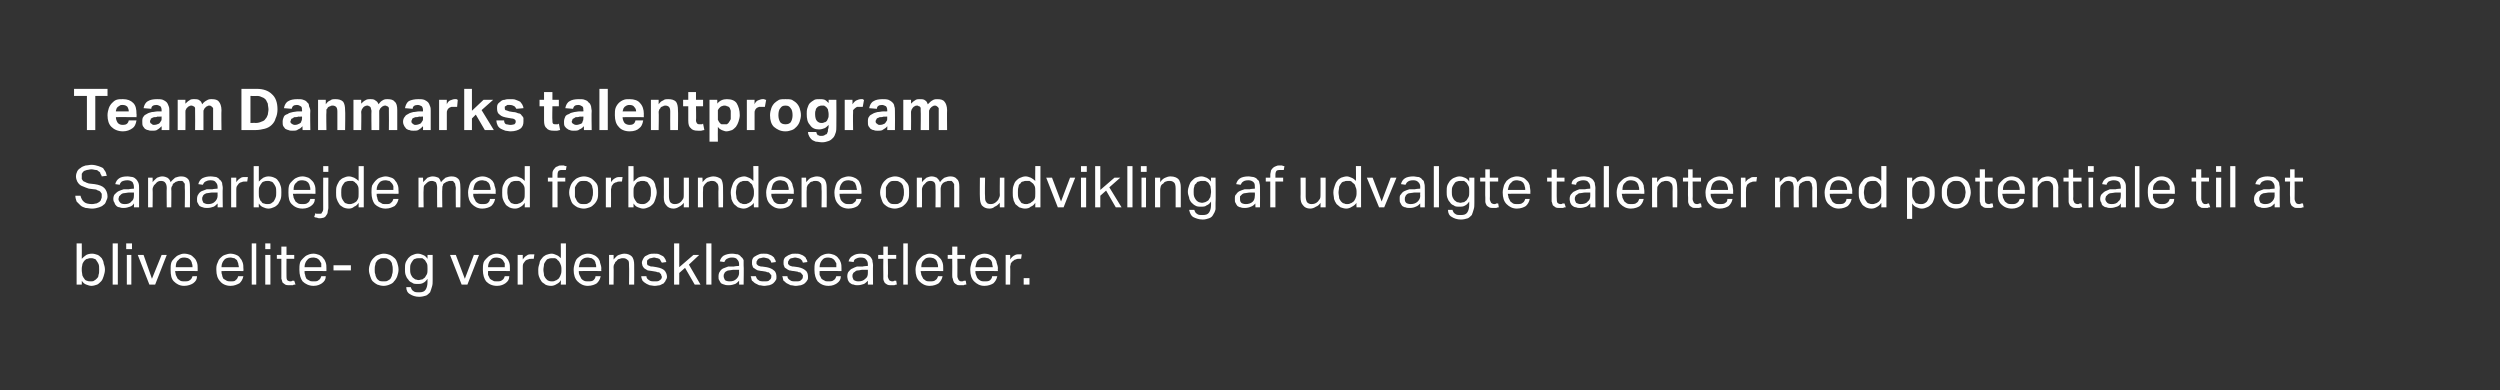 <?xml version="1.0" standalone="no"?><!DOCTYPE svg PUBLIC "-//W3C//DTD SVG 1.1//EN" "http://www.w3.org/Graphics/SVG/1.1/DTD/svg11.dtd"><svg xmlns="http://www.w3.org/2000/svg" version="1.1" width="388.3px" height="60.6px" viewBox="0 -1 388.3 60.6" style="top:-1px"><rect x="0" y="-1" width="388.3" height="60.6" fill="#333333" stroke="none"/><desc>Team Danmarks talentprogram Samarbejde med forbundene om udvikling af udvalgte talenter med potentiale til at blive e...</desc><defs/><g id="Polygon249781"><path d="m11.9 36.8h.8s.02 2.41 0 2.4c.2-.2.4-.4.7-.6c.2-.1.5-.2.9-.2c.3 0 .6.1.9.2c.2.1.4.3.6.5c.1.2.3.5.3.8c.1.3.2.6.2 1c0 .3-.1.7-.2 1c-.1.3-.2.6-.4.8c-.2.2-.4.4-.6.5c-.3.1-.6.2-.9.2c-.3 0-.5-.1-.8-.2c-.3-.1-.5-.3-.7-.6c.02.02 0 .6 0 .6h-.8v-6.4zm.8 4.2c0 .3.1.6.1.8c.1.2.2.4.3.5c.1.2.3.3.4.3c.2.1.4.1.6.1c.2 0 .4 0 .5-.1c.2-.1.3-.2.4-.3c.2-.2.3-.3.3-.6c.1-.2.1-.5.1-.8c0-.4 0-.7-.1-.9c-.1-.2-.2-.4-.3-.5c-.1-.2-.2-.3-.4-.3c-.1-.1-.3-.1-.5-.1c-.2 0-.3 0-.5.1c-.2 0-.3.1-.5.3c-.1.1-.2.3-.3.5c0 .2-.1.4-.1.7v.3zm4.8-4.2h.8v6.4h-.8v-6.4zm2.2 1.8h.7v4.6h-.7v-4.6zm-.1-1.8h.9v.9h-.9v-.9zm1.8 1.8h.9l1.3 3.7l1.5-3.7h.8l-1.8 4.6h-.9l-1.8-4.6zm9.2 3.3c0 .5-.2.8-.6 1.1c-.3.2-.8.4-1.4.4c-.7 0-1.2-.3-1.6-.7c-.4-.4-.5-1-.5-1.8c0-.4 0-.7.1-1.1c.1-.3.3-.5.5-.7c.2-.2.4-.4.7-.5c.2-.1.5-.2.8-.2c.4 0 .7.1 1 .2c.2.1.4.3.6.5c.2.2.3.4.4.7c.1.3.1.6.1.9v.4s-3.46-.02-3.5 0c0 .2.1.4.1.6l.3.6c.1.1.3.2.4.3c.2.1.4.1.6.1c.4 0 .7 0 .9-.2c.2-.1.3-.3.4-.6h.7zm-.7-1.4c0-.2 0-.4-.1-.6c0-.2-.1-.3-.2-.5c-.1-.1-.2-.2-.4-.3c-.1 0-.3-.1-.6-.1c-.4 0-.7.1-.9.4c-.3.2-.4.6-.4 1.1h2.6zm7.9 1.4c-.1.5-.3.8-.6 1.1c-.4.2-.8.4-1.4.4c-.7 0-1.3-.3-1.6-.7c-.4-.4-.6-1-.6-1.8c0-.4 0-.7.2-1.1c.1-.3.2-.5.4-.7c.2-.2.4-.4.7-.5c.3-.1.6-.2.9-.2c.3 0 .7.1.9.2c.3.1.5.3.6.5c.2.2.3.4.4.7c.1.3.1.6.1.9c.04-.02 0 .4 0 .4c0 0-3.42-.02-3.4 0c0 .2 0 .4.1.6c0 .2.1.4.2.6c.2.1.3.2.5.3c.2.1.4.1.6.1c.4 0 .7 0 .8-.2c.2-.1.3-.3.4-.6h.8zm-.7-1.4c0-.2-.1-.4-.1-.6c-.1-.2-.1-.3-.2-.5c-.1-.1-.3-.2-.4-.3c-.2 0-.4-.1-.6-.1c-.4 0-.8.1-1 .4c-.2.2-.4.6-.4 1.1h2.7zm2-3.7h.7v6.4h-.7v-6.4zm2.1 1.8h.8v4.6h-.8v-4.6zm0-1.8h.8v.9h-.8v-.9zm2.5 2.4h-.7v-.6h.7v-1.3h.8v1.3h1.2v.6h-1.2s-.02 2.71 0 2.7c0 .2 0 .4.1.6c.1.1.3.2.5.2c.1 0 .2 0 .3-.1h.3l.2.6c-.2 0-.3 0-.4.1h-.5c-.3 0-.5 0-.7-.1c-.1-.1-.3-.2-.4-.3c-.1-.2-.1-.4-.2-.6v-.6c-.01 0 0-2.5 0-2.5zm6.9 2.7c0 .5-.2.8-.6 1.1c-.3.2-.7.4-1.3.4c-.7 0-1.3-.3-1.7-.7c-.3-.4-.5-1-.5-1.8c0-.4 0-.7.1-1.1c.1-.3.3-.5.5-.7c.2-.2.4-.4.7-.5c.2-.1.5-.2.9-.2c.3 0 .6.1.9.2c.2.1.5.3.6.5c.2.2.3.4.4.7c.1.3.1.6.1.9v.4s-3.44-.02-3.4 0c0 .2 0 .4.1.6c0 .2.1.4.2.6c.1.1.3.2.5.3c.1.1.3.1.6.1c.4 0 .6 0 .8-.2c.2-.1.3-.3.4-.6h.7zm-.7-1.4v-.6c-.1-.2-.2-.3-.3-.5c-.1-.1-.2-.2-.4-.3c-.1 0-.3-.1-.5-.1c-.5 0-.8.1-1 .4c-.2.2-.4.6-.4 1.1h2.6zm1.9-.3h2.7v.8h-2.7v-.8zm7.8 3.2c-.4 0-.7-.1-1-.2c-.2-.1-.5-.3-.7-.5c-.2-.2-.3-.5-.4-.8c-.1-.3-.2-.6-.2-1c0-.4.1-.7.2-1c.1-.3.3-.6.5-.8c.2-.2.4-.4.7-.5c.3-.1.6-.2.9-.2c.4 0 .7.1 1 .2c.2.1.5.3.7.5c.2.2.3.4.4.7c.1.3.2.7.2 1.1c0 .3-.1.7-.2 1c-.1.3-.3.6-.5.8c-.1.2-.4.4-.7.5c-.2.1-.6.2-.9.2zm0-.7c.2 0 .5 0 .6-.1c.2-.1.4-.2.5-.4c.1-.2.2-.4.2-.6c.1-.2.1-.5.1-.7c0-.3 0-.5-.1-.8c0-.2-.1-.4-.2-.5c-.1-.2-.3-.3-.5-.4c-.1-.1-.4-.1-.6-.1c-.3 0-.5 0-.6.1c-.2.1-.4.2-.5.4c-.1.1-.2.3-.2.5c-.1.3-.1.5-.1.8c0 .3 0 .5.1.7c0 .2.1.4.2.6c.1.2.3.3.4.4c.2.1.4.1.7.1zm4.2.9c.1.3.2.5.4.6c.2.2.5.2.9.2c.5 0 .8-.1 1-.4c.2-.3.3-.7.3-1.2v-.5c-.2.3-.4.5-.6.6c-.3.2-.6.2-.9.2c-.4 0-.7 0-.9-.2c-.3-.1-.5-.3-.6-.5c-.2-.2-.3-.4-.4-.7c-.1-.3-.1-.6-.1-.9c0-.4 0-.7.1-1c.1-.3.3-.5.4-.7c.2-.2.4-.4.7-.5c.2-.1.5-.2.8-.2c.3 0 .6.1.8.2c.3.1.5.3.7.6v-.6h.8v3.9c0 .4 0 .7-.1 1c-.1.4-.2.6-.3.9c-.2.2-.4.4-.6.5c-.3.1-.7.2-1.1.2c-.6 0-1.1-.2-1.4-.4c-.4-.2-.6-.6-.6-1.1h.7zm2.6-2.9c0-.3 0-.6-.1-.8c-.1-.2-.2-.3-.3-.5c-.1-.1-.3-.2-.4-.3h-.5c-.2 0-.4 0-.6.1c-.1 0-.3.1-.4.3c-.1.1-.2.3-.3.5c-.1.2-.1.5-.1.8c0 .3 0 .5.1.8c.1.2.2.4.3.5c.1.1.3.2.4.3c.2 0 .3.1.5.1c.2 0 .4-.1.6-.1c.1-.1.3-.2.4-.3c.1-.2.2-.3.3-.5c.1-.2.1-.5.1-.7v-.2zm3.5-2.1h.9l1.4 3.7l1.4-3.7h.8l-1.8 4.6h-.9l-1.8-4.6zm9.2 3.3c0 .5-.2.8-.6 1.1c-.3.2-.7.4-1.3.4c-.8 0-1.3-.3-1.7-.7c-.3-.4-.5-1-.5-1.8c0-.4 0-.7.1-1.1c.1-.3.3-.5.5-.7c.2-.2.4-.4.7-.5c.2-.1.5-.2.9-.2c.3 0 .6.1.9.2c.2.1.5.3.6.5c.2.2.3.4.4.7c.1.3.1.6.1.9v.4s-3.45-.02-3.4 0v.6l.3.6c.1.1.3.2.5.3c.1.1.3.1.6.1c.3 0 .6 0 .8-.2c.2-.1.3-.3.4-.6h.7zm-.7-1.4v-.6c-.1-.2-.2-.3-.3-.5c-.1-.1-.2-.2-.4-.3c-.1 0-.3-.1-.6-.1c-.4 0-.7.1-.9.4c-.2.2-.4.6-.4 1.1h2.6zm2-1.9h.8s-.02.68 0 .7c.2-.3.4-.5.6-.6c.2-.2.5-.2.7-.2h.5l-.1.7h-.4c-.2 0-.3 0-.5.1c-.1 0-.3.1-.4.2c-.1.1-.2.3-.3.4c-.1.2-.1.4-.1.5v2.8h-.8v-4.6zm6.7 3.9c-.1.3-.4.5-.6.6c-.3.2-.6.3-.9.3c-.4 0-.7-.1-.9-.2c-.2-.2-.5-.3-.6-.5c-.2-.3-.3-.5-.4-.8c-.1-.3-.1-.6-.1-1c0-.4.1-.7.2-1c0-.3.2-.6.4-.8c.1-.2.4-.4.6-.5c.3-.1.6-.2.9-.2c.2 0 .5.1.7.2c.3.1.5.3.7.5c.03.03 0-2.3 0-2.3h.8v6.4h-.8s.04-.65 0-.7zm.1-1.8c0-.3-.1-.6-.2-.8c-.1-.2-.2-.4-.4-.5c-.1-.2-.2-.2-.4-.3h-.4c-.2 0-.4 0-.6.1c-.1 0-.3.1-.4.3c-.1.1-.2.3-.3.5c0 .3-.1.6-.1.9c0 .3.1.6.1.9c.1.2.2.4.3.5c.2.2.3.3.4.3c.2.1.4.1.5.1c.2 0 .4 0 .5-.1c.1 0 .3-.1.4-.2c.2-.1.3-.3.4-.5c.1-.2.2-.5.2-.8v-.4zm6.1 1.2c-.1.5-.3.8-.6 1.1c-.3.2-.8.4-1.4.4c-.7 0-1.2-.3-1.6-.7c-.4-.4-.6-1-.6-1.8c0-.4.1-.7.2-1.1c.1-.3.2-.5.4-.7c.2-.2.5-.4.7-.5c.3-.1.6-.2.9-.2c.4 0 .7.1.9.2c.3.1.5.3.7.5c.1.2.3.4.3.7c.1.3.2.6.2.9c-.04-.02 0 .4 0 .4c0 0-3.5-.02-3.5 0c0 .2 0 .4.1.6l.3.6c.1.1.2.2.4.3c.2.1.4.1.6.1c.4 0 .7 0 .9-.2c.1-.1.3-.3.3-.6h.8zm-.7-1.4c0-.2 0-.4-.1-.6c0-.2-.1-.3-.2-.5c-.1-.1-.3-.2-.4-.3c-.2 0-.4-.1-.6-.1c-.4 0-.7.1-1 .4c-.2.2-.3.6-.4 1.1h2.7zm2-1.9h.7s.03.67 0 .7c.3-.3.5-.6.8-.7c.3-.1.6-.2.9-.2c.5 0 .9.2 1.1.4c.3.3.4.8.4 1.3c.02.02 0 3.1 0 3.1h-.8s.04-2.93 0-2.9c0-.5 0-.8-.2-.9c-.2-.2-.4-.3-.7-.3c-.2 0-.4 0-.5.1c-.2 0-.4.1-.5.3c-.1.1-.3.2-.3.4c-.1.1-.2.3-.2.6c.04-.04 0 2.7 0 2.7h-.7v-4.6zm5.8 3.3c0 .3.2.5.4.6c.2.2.5.2.9.2c.4 0 .6 0 .8-.2c.2-.1.3-.3.3-.5c0-.1-.1-.2-.1-.3c0 0 0-.1-.1-.2c-.1 0-.1-.1-.2-.2c-.2 0-.3 0-.5-.1l-.6-.1c-.2 0-.5-.1-.7-.1c-.2-.1-.3-.2-.5-.3c-.1-.1-.2-.2-.3-.4c0-.1-.1-.3-.1-.5c0-.2.1-.4.2-.6c.1-.2.2-.3.3-.4l.6-.3c.3-.1.5-.1.8-.1c.3 0 .6 0 .8.1l.6.3c.1.1.2.2.3.4c.1.1.1.3.2.5l-.7.1c-.1-.1-.1-.2-.2-.3c0-.1-.1-.2-.2-.3c-.1 0-.2-.1-.3-.1c-.2 0-.3-.1-.5-.1c-.2 0-.4.1-.5.1c-.2 0-.3.1-.4.2c-.1 0-.1.1-.2.2v.5c0 .1.1.1.1.2c.1 0 .2.1.3.1c.1.1.3.1.5.1l.6.1c.6.1 1 .3 1.2.5c.2.2.4.6.4 1c0 .2-.1.4-.2.5c0 .2-.2.3-.3.5l-.6.3c-.2 0-.5.1-.8.1c-.3 0-.6-.1-.8-.1c-.2-.1-.5-.2-.6-.3c-.2-.1-.4-.3-.5-.4c-.1-.2-.2-.5-.2-.7h.8zm4.3-5.1h.8v3.7l2.2-1.9h.9l-1.6 1.5l1.8 3.1h-.9l-1.5-2.6l-.9.8v1.8h-.8v-6.4zm5 0h.8v6.4h-.8v-6.4zm5.1 5.8c-.2.2-.4.4-.6.5c-.3.1-.6.2-1 .2c-.2 0-.5 0-.7-.1c-.1 0-.3-.1-.5-.2c-.1-.1-.2-.3-.3-.5c-.1-.1-.1-.3-.1-.6c0-.3.1-.6.2-.7c.1-.2.3-.4.5-.5c.3-.1.5-.2.8-.3h.9c-.03-.05.8-.1.8-.1c0 0-.03-.16 0-.2c0-.4-.1-.6-.3-.8c-.1-.2-.4-.3-.8-.3c-.4 0-.6.1-.8.2c-.2.1-.3.3-.4.5l-.7-.1c.1-.4.3-.7.6-.9c.4-.2.8-.3 1.3-.3c.4 0 .6.1.9.1c.2.1.4.2.5.4c.2.1.3.3.4.5v.8c.05-.01 0 3 0 3h-.7v-.6zm0-1.7h-.8c-.3 0-.6.1-.8.1c-.2 0-.3.1-.5.2c-.1.1-.2.2-.2.3c-.1.1-.1.3-.1.4c0 .2.1.4.2.6c.1.1.4.2.7.2c.5 0 .8-.1 1.1-.4c.2-.2.4-.5.4-.9c-.03 0 0-.5 0-.5zm2.6 1c.1.3.2.5.4.6c.2.2.5.2.9.2c.4 0 .7 0 .8-.2c.2-.1.3-.3.3-.5v-.3c-.1 0-.1-.1-.2-.2l-.2-.2c-.1 0-.3 0-.4-.1l-.6-.1c-.3 0-.5-.1-.7-.1c-.2-.1-.4-.2-.5-.3c-.2-.1-.3-.2-.3-.4c-.1-.1-.1-.3-.1-.5c0-.2 0-.4.1-.6c.1-.2.2-.3.4-.4c.2-.1.3-.2.6-.3c.2-.1.4-.1.7-.1c.3 0 .6 0 .8.1c.3.1.5.2.6.3c.1.1.3.2.3.4c.1.1.2.3.2.5l-.7.1c0-.1-.1-.2-.1-.3l-.3-.3s-.2-.1-.3-.1c-.1 0-.3-.1-.5-.1c-.2 0-.4.1-.5.1c-.2 0-.3.1-.4.2c0 0-.1.1-.1.2c-.1.1-.1.1-.1.2v.3l.2.2s.1.1.2.1c.2.1.3.1.5.1l.7.1c.5.1.9.3 1.1.5c.3.2.4.6.4 1c0 .2 0 .4-.1.5c-.1.2-.2.3-.4.5c-.1.1-.3.2-.6.3c-.2 0-.5.1-.8.1c-.3 0-.5-.1-.8-.1l-.6-.3c-.2-.1-.3-.3-.5-.4c-.1-.2-.1-.5-.2-.7h.8zm4.9 0c0 .3.2.5.4.6c.2.2.5.2.9.2c.4 0 .7 0 .8-.2c.2-.1.3-.3.3-.5v-.3c-.1 0-.1-.1-.2-.2l-.2-.2c-.1 0-.3 0-.4-.1l-.6-.1c-.3 0-.5-.1-.7-.1c-.2-.1-.4-.2-.5-.3c-.2-.1-.3-.2-.3-.4c-.1-.1-.1-.3-.1-.5c0-.2 0-.4.1-.6c.1-.2.2-.3.4-.4c.1-.1.3-.2.6-.3c.2-.1.4-.1.7-.1c.3 0 .6 0 .8.1c.3.1.5.2.6.3c.1.1.3.2.3.4c.1.1.2.3.2.5l-.7.1c0-.1-.1-.2-.1-.3l-.3-.3c-.1 0-.2-.1-.3-.1c-.1 0-.3-.1-.5-.1c-.2 0-.4.1-.5.1c-.2 0-.3.1-.4.2c0 0-.1.1-.1.2c-.1.1-.1.1-.1.2v.3l.2.2s.1.1.2.1c.2.1.3.1.5.1l.7.1c.5.1.9.3 1.1.5c.3.2.4.6.4 1c0 .2 0 .4-.1.5c-.1.2-.2.3-.4.5c-.1.1-.3.2-.6.3c-.2 0-.5.1-.8.1c-.3 0-.5-.1-.8-.1l-.6-.3c-.2-.1-.3-.3-.5-.4c-.1-.2-.1-.5-.2-.7h.8zm8.3 0c0 .5-.2.8-.6 1.1c-.3.2-.7.4-1.3.4c-.8 0-1.3-.3-1.7-.7c-.3-.4-.5-1-.5-1.8c0-.4 0-.7.1-1.1c.1-.3.3-.5.5-.7c.2-.2.4-.4.7-.5c.2-.1.5-.2.9-.2c.3 0 .6.1.9.2c.2.1.5.3.6.5c.2.2.3.4.4.7c.1.3.1.6.1.9v.4s-3.45-.02-3.4 0v.6l.3.6c.1.1.3.2.5.3c.1.1.3.1.6.1c.3 0 .6 0 .8-.2c.2-.1.3-.3.4-.6h.7zm-.7-1.4v-.6c-.1-.2-.2-.3-.3-.5c-.1-.1-.2-.2-.4-.3c-.1 0-.3-.1-.6-.1c-.4 0-.7.1-.9.4c-.2.2-.4.6-.4 1.1h2.6zm4.9 2.1c-.2.2-.4.4-.6.5c-.3.1-.6.2-1 .2c-.2 0-.4 0-.6-.1c-.2 0-.4-.1-.5-.2c-.2-.1-.3-.3-.4-.5c0-.1-.1-.3-.1-.6c0-.3.1-.6.2-.7c.2-.2.3-.4.6-.5c.2-.1.4-.2.7-.3h.9c-.01-.05.8-.1.8-.1v-.2c0-.4-.1-.6-.3-.8c-.1-.2-.4-.3-.8-.3c-.4 0-.6.1-.8.2c-.2.1-.3.3-.3.5l-.8-.1c.1-.4.3-.7.7-.9c.3-.2.7-.3 1.2-.3c.4 0 .7.1.9.1c.2.1.4.2.6.4c.1.1.2.3.3.5c0 .3.1.5.1.8c-.03-.01 0 3 0 3h-.8v-.6zm0-1.7h-.8c-.3 0-.5.1-.7.1c-.3 0-.4.1-.5.2c-.2.1-.3.2-.3.3c-.1.1-.1.3-.1.4c0 .2.1.4.2.6c.2.1.4.2.7.2c.5 0 .8-.1 1.1-.4c.3-.2.4-.5.4-.9v-.5zm2.4-1.7h-.8v-.6h.8v-1.3h.7v1.3h1.3v.6h-1.3s.05 2.71 0 2.7c0 .2.1.4.2.6c.1.1.3.2.5.2c.1 0 .2 0 .3-.1h.3l.1.6c-.1 0-.2 0-.4.1h-.5c-.2 0-.4 0-.6-.1c-.2-.1-.3-.2-.4-.3c-.1-.2-.2-.4-.2-.6v-.6c-.03 0 0-2.5 0-2.5zm3.1-2.4h.7v6.4h-.7v-6.4zm6.1 5.1c-.1.5-.3.8-.6 1.1c-.3.2-.8.4-1.4.4c-.7 0-1.2-.3-1.6-.7c-.4-.4-.6-1-.6-1.8c0-.4.1-.7.2-1.1c.1-.3.3-.5.5-.7c.2-.2.4-.4.7-.5c.2-.1.5-.2.8-.2c.4 0 .7.1 1 .2c.2.1.4.3.6.5c.2.2.3.4.4.7c.1.3.1.6.1.9v.4s-3.46-.02-3.5 0c0 .2.1.4.1.6l.3.6c.1.1.3.2.4.3c.2.1.4.1.6.1c.4 0 .7 0 .9-.2c.2-.1.3-.3.4-.6h.7zm-.7-1.4c0-.2 0-.4-.1-.6c0-.2-.1-.3-.2-.5c-.1-.1-.2-.2-.4-.3c-.1 0-.3-.1-.6-.1c-.4 0-.7.1-.9.4c-.3.2-.4.6-.4 1.1h2.6zm2.2-1.3h-.7v-.6h.7v-1.3h.8v1.3h1.2v.6h-1.2s.02 2.71 0 2.7c0 .2.1.4.2.6c.1.1.2.2.4.2c.2 0 .3 0 .4-.1h.3l.1.6c-.1 0-.3 0-.4.1h-.5c-.3 0-.5 0-.6-.1c-.2-.1-.3-.2-.4-.3c-.1-.2-.2-.4-.2-.6c-.1-.1-.1-.4-.1-.6c.03 0 0-2.5 0-2.5zm7 2.7c-.1.5-.3.8-.6 1.1c-.3.2-.8.4-1.4.4c-.7 0-1.2-.3-1.6-.7c-.4-.4-.6-1-.6-1.8c0-.4.1-.7.2-1.1c.1-.3.2-.5.4-.7c.2-.2.4-.4.7-.5c.3-.1.6-.2.9-.2c.4 0 .7.1.9.2c.3.1.5.3.7.5c.1.2.3.4.3.7c.1.3.2.6.2.9c-.05-.02 0 .4 0 .4c0 0-3.5-.02-3.5 0c0 .2 0 .4.1.6c.1.2.1.4.3.6c.1.1.2.2.4.3c.2.1.4.1.6.1c.4 0 .7 0 .9-.2c.1-.1.3-.3.3-.6h.8zm-.7-1.4c0-.2-.1-.4-.1-.6c0-.2-.1-.3-.2-.5c-.1-.1-.3-.2-.4-.3c-.2 0-.4-.1-.6-.1c-.4 0-.7.1-1 .4c-.2.2-.3.6-.4 1.1h2.7zm2-1.9h.7s.03.68 0 .7c.2-.3.4-.5.6-.6c.3-.2.5-.2.8-.2h.4l-.1.7h-.4c-.1 0-.3 0-.4.1c-.2 0-.3.1-.4.2c-.2.1-.3.3-.4.4c0 .2-.1.4-.1.5c.04.05 0 2.8 0 2.8h-.7v-4.6zm2.8 3.6h.9v1h-.9v-1z" stroke="none" fill="#fff"/></g><g id="Polygon249780"><path d="m12.5 29.4c.1.4.3.8.6 1c.2.2.7.3 1.2.3c.3 0 .5-.1.7-.1c.2-.1.4-.2.5-.3c.1-.1.2-.2.2-.4c.1-.1.1-.2.1-.4v-.4c-.1-.1-.1-.2-.2-.3c-.1-.1-.2-.2-.4-.2c-.1-.1-.3-.2-.6-.2l-.8-.1c-.3-.1-.6-.2-.8-.3c-.3-.1-.5-.2-.6-.3c-.2-.2-.3-.3-.4-.5c-.1-.2-.2-.5-.2-.8c0-.3.1-.6.2-.8c.1-.2.3-.4.5-.5c.2-.2.5-.3.8-.4c.3 0 .6-.1.9-.1c.4 0 .8.1 1.1.2c.3.1.5.2.7.3c.1.2.3.4.4.6c.1.2.1.4.2.6l-.8.1c0-.1-.1-.3-.2-.4c0-.2-.1-.3-.3-.4c-.1-.1-.2-.2-.4-.2c-.2 0-.4-.1-.7-.1c-.3 0-.5.1-.7.1c-.2.1-.4.1-.5.2c-.1.1-.2.2-.3.4v.8c.1.1.1.2.2.3c.1.1.2.1.4.2c.1.1.3.1.5.2l.9.1c.7.1 1.2.3 1.5.6c.3.3.5.8.5 1.3c0 .3-.1.5-.2.7c-.1.3-.2.5-.4.6c-.2.2-.4.3-.7.4c-.3.1-.7.2-1.1.2c-.4 0-.7-.1-1-.1c-.3-.1-.6-.2-.8-.4l-.6-.6c-.1-.3-.2-.6-.2-.9h.8zm8.3 1.2c-.1.2-.3.4-.6.5c-.3.1-.6.2-1 .2c-.2 0-.4 0-.6-.1c-.2 0-.4-.1-.5-.2c-.1-.1-.3-.3-.3-.5c-.1-.1-.2-.3-.2-.6c0-.3.1-.6.2-.7c.2-.2.4-.4.6-.5c.2-.1.5-.2.8-.3h.8c.02-.05.8-.1.8-.1c0 0 .02-.16 0-.2c0-.4-.1-.6-.2-.8c-.2-.2-.5-.3-.8-.3c-.4 0-.7.1-.9.2c-.1.1-.3.3-.3.5l-.7-.1c.1-.4.3-.7.6-.9c.3-.2.7-.3 1.3-.3c.3 0 .6.1.8.1c.3.1.4.2.6.4c.1.1.2.3.3.5c.1.3.1.5.1.8v3h-.8s.04-.63 0-.6zm0-1.7h-.7c-.3 0-.6.1-.8.1c-.2 0-.4.1-.5.2l-.3.3c0 .1-.1.3-.1.4c0 .2.1.4.3.6c.1.1.3.2.7.2c.4 0 .8-.1 1-.4c.3-.2.4-.5.4-.9c.02 0 0-.5 0-.5zm2.2-2.3h.7s.03.67 0 .7c.2-.3.5-.5.7-.7c.3-.1.5-.2.8-.2c.3 0 .6.1.8.2c.3.2.4.4.5.7c.2-.3.5-.5.7-.7c.3-.1.6-.2.9-.2c.5 0 .8.1 1.1.4c.2.2.3.6.3 1.2c.03-.01 0 3.2 0 3.2h-.8s.05-3.03 0-3v-.6c0-.1-.1-.2-.2-.3c0-.1-.1-.1-.2-.2h-.4c-.1 0-.3 0-.4.1c-.2 0-.3.1-.4.2c-.2.1-.3.2-.3.4c-.1.1-.2.3-.2.5c.04-.02 0 2.9 0 2.9h-.7s-.04-3.02 0-3c0-.4-.1-.7-.3-.9c-.1-.1-.3-.2-.6-.2c-.3 0-.6.1-.8.4l-.3.3c-.1.2-.2.4-.2.6c.04.04 0 2.8 0 2.8h-.7v-4.6zm10.8 4c-.2.2-.4.4-.6.5c-.3.1-.6.2-1 .2c-.2 0-.5 0-.7-.1c-.1 0-.3-.1-.5-.2c-.1-.1-.2-.3-.3-.5c-.1-.1-.1-.3-.1-.6c0-.3.1-.6.2-.7c.1-.2.3-.4.5-.5c.3-.1.5-.2.8-.3h.9c-.02-.05.8-.1.8-.1c0 0-.02-.16 0-.2c0-.4-.1-.6-.3-.8c-.1-.2-.4-.3-.8-.3c-.4 0-.6.1-.8.2c-.2.1-.3.3-.4.5l-.7-.1c.1-.4.3-.7.6-.9c.4-.2.8-.3 1.3-.3c.4 0 .7.1.9.1c.2.1.4.2.5.4c.2.1.3.3.4.5c0 .3.1.5.1.8c-.05-.01 0 3 0 3h-.8v-.6zm0-1.7h-.8c-.3 0-.6.1-.8.1c-.2 0-.3.1-.5.2c-.1.1-.2.2-.2.3c-.1.1-.1.3-.1.4c0 .2.1.4.2.6c.2.1.4.2.7.2c.5 0 .8-.1 1.1-.4c.2-.2.4-.5.4-.9c-.02 0 0-.5 0-.5zm2.1-2.3h.8v.7c.2-.3.4-.5.6-.6c.2-.2.5-.2.7-.2h.5l-.1.7h-.4c-.2 0-.3 0-.5.1c-.1 0-.3.1-.4.2c-.1.1-.2.3-.3.4c-.1.2-.1.4-.1.5v2.8h-.8v-4.6zm3.5-1.8h.8v2.4c.2-.2.4-.4.7-.6c.2-.1.5-.2.8-.2c.4 0 .7.1.9.2c.3.1.5.3.6.5c.2.2.3.5.4.8c.1.3.1.6.1 1c0 .3 0 .7-.1 1c-.1.3-.3.6-.4.8c-.2.2-.4.4-.7.5c-.2.1-.5.2-.8.2c-.3 0-.6-.1-.8-.2c-.3-.1-.5-.3-.7-.6c-.02.02 0 .6 0 .6h-.8v-6.4zm.8 4.2c0 .3 0 .6.1.8c.1.2.1.4.3.5c.1.2.2.3.4.3c.2.1.4.1.5.1c.2 0 .4 0 .6-.1c.1-.1.3-.2.4-.3c.1-.2.2-.3.3-.6c.1-.2.1-.5.1-.8c0-.4 0-.7-.1-.9c-.1-.2-.2-.4-.3-.5c-.1-.2-.3-.3-.4-.3c-.2-.1-.3-.1-.5-.1c-.2 0-.4 0-.6.1c-.1 0-.3.1-.4.3c-.1.1-.2.3-.3.5c-.1.2-.1.4-.1.7v.3zm8.7.9c0 .5-.2.8-.6 1.1c-.3.2-.7.4-1.3.4c-.8 0-1.3-.3-1.7-.7c-.4-.4-.5-1-.5-1.8c0-.4 0-.7.1-1.1c.1-.3.3-.5.5-.7c.2-.2.4-.4.7-.5c.2-.1.5-.2.9-.2c.3 0 .6.1.9.2c.2.1.4.3.6.5c.2.2.3.4.4.7c.1.3.1.6.1.9v.4s-3.45-.02-3.5 0c0 .2.1.4.1.6l.3.6c.1.1.3.2.4.3c.2.1.4.1.7.1c.3 0 .6 0 .8-.2c.2-.1.3-.3.4-.6h.7zm-.7-1.4c0-.2 0-.4-.1-.6c0-.2-.1-.3-.2-.5c-.1-.1-.2-.2-.4-.3c-.1 0-.3-.1-.6-.1c-.4 0-.7.1-.9.4c-.3.2-.4.6-.4 1.1h2.6zm2-3.7h.8v.9h-.8v-.9zM49 32.1c.1.1.1.1.2.1h.4c.2 0 .4 0 .4-.2c.1-.1.2-.3.2-.5c-.02-.03 0-4.9 0-4.9h.8s-.03 4.67 0 4.7c0 .2-.1.4-.1.6c0 .2-.1.4-.2.5c-.1.2-.2.3-.4.4c-.1 0-.3.1-.6.1c-.2 0-.3 0-.5-.1c-.1 0-.2 0-.4-.1l.2-.6zm6.7-1.6c-.2.3-.4.5-.7.6c-.2.2-.5.3-.8.3c-.4 0-.7-.1-.9-.2c-.3-.2-.5-.3-.6-.5c-.2-.3-.3-.5-.4-.8c-.1-.3-.1-.6-.1-1c0-.4 0-.7.1-1c.1-.3.3-.6.4-.8c.2-.2.4-.4.7-.5c.2-.1.5-.2.8-.2c.3 0 .5.1.8.2c.2.1.5.3.7.5v-2.3h.8v6.4h-.8v-.7zm0-1.8c0-.3 0-.6-.1-.8c-.1-.2-.2-.4-.4-.5c-.1-.2-.3-.2-.4-.3h-.4c-.2 0-.4 0-.6.1c-.1 0-.3.1-.4.3c-.1.1-.2.3-.3.5c-.1.3-.1.6-.1.9c0 .3 0 .6.1.9c.1.2.2.4.3.5c.1.2.3.3.4.3c.2.1.3.1.5.1c.2 0 .3 0 .5-.1c.1 0 .2-.1.4-.2c.2-.1.3-.3.4-.5c.1-.2.1-.5.1-.8v-.4zm6.2 1.2c-.1.5-.3.8-.6 1.1c-.4.2-.8.4-1.4.4c-.7 0-1.3-.3-1.7-.7c-.3-.4-.5-1-.5-1.8c0-.4 0-.7.1-1.1c.2-.3.3-.5.5-.7c.2-.2.4-.4.7-.5c.3-.1.6-.2.9-.2c.3 0 .6.1.9.2c.3.1.5.3.6.5c.2.2.3.4.4.7c.1.3.1.6.1.9c.03-.02 0 .4 0 .4c0 0-3.43-.02-3.4 0c0 .2 0 .4.1.6c0 .2.1.4.2.6c.2.1.3.2.5.3c.1.1.3.1.6.1c.4 0 .7 0 .8-.2c.2-.1.3-.3.4-.6h.8zm-.8-1.4v-.6c-.1-.2-.1-.3-.3-.5l-.3-.3c-.2 0-.4-.1-.6-.1c-.4 0-.8.1-1 .4c-.2.2-.4.6-.4 1.1h2.6zm3.9-1.9h.7s.05.67 0 .7l.7-.7c.3-.1.5-.2.8-.2c.4 0 .6.1.9.2c.2.2.3.4.4.7c.2-.3.5-.5.7-.7c.3-.1.6-.2.9-.2c.5 0 .8.1 1.1.4c.2.2.3.6.3 1.2c.04-.01 0 3.2 0 3.2h-.7s-.04-3.03 0-3c0-.2-.1-.4-.1-.6c0-.1-.1-.2-.2-.3c0-.1-.1-.1-.2-.2h-.4c-.1 0-.2 0-.4.1c-.1 0-.3.1-.4.2c-.2.1-.3.2-.3.4c-.1.1-.1.3-.1.5c-.05-.02 0 2.9 0 2.9h-.8s-.03-3.02 0-3c0-.4-.1-.7-.2-.9c-.2-.1-.4-.2-.6-.2c-.4 0-.6.1-.9.4l-.3.3c-.1.2-.1.4-.1.6c-.05.04 0 2.8 0 2.8h-.8v-4.6zm11.9 3.3c-.1.5-.3.8-.6 1.1c-.3.2-.8.4-1.4.4c-.7 0-1.2-.3-1.6-.7c-.4-.4-.6-1-.6-1.8c0-.4.1-.7.2-1.1c.1-.3.2-.5.4-.7c.2-.2.5-.4.7-.5c.3-.1.6-.2.9-.2c.4 0 .7.1.9.2c.3.1.5.3.7.5c.1.2.3.4.3.7c.1.3.2.6.2.9c-.04-.02 0 .4 0 .4c0 0-3.49-.02-3.5 0c0 .2 0 .4.1.6l.3.6c.1.1.2.2.4.3c.2.1.4.1.6.1c.4 0 .7 0 .9-.2c.1-.1.3-.3.3-.6h.8zm-.7-1.4c0-.2 0-.4-.1-.6c0-.2-.1-.3-.2-.5c-.1-.1-.3-.2-.4-.3c-.2 0-.4-.1-.6-.1c-.4 0-.7.1-1 .4c-.2.2-.3.6-.4 1.1h2.7zm5.3 2c-.2.3-.4.5-.6.6c-.3.2-.6.3-.9.3c-.4 0-.7-.1-.9-.2c-.3-.2-.5-.3-.6-.5c-.2-.3-.3-.5-.4-.8c-.1-.3-.1-.6-.1-1c0-.4 0-.7.1-1c.1-.3.3-.6.4-.8c.2-.2.4-.4.7-.5c.3-.1.5-.2.9-.2c.2 0 .5.1.7.2c.3.1.5.3.7.5v-2.3h.8v6.4h-.8s.03-.65 0-.7zm0-1.8c0-.3 0-.6-.1-.8c-.1-.2-.2-.4-.4-.5c-.1-.2-.2-.2-.4-.3h-.4c-.2 0-.4 0-.6.1c-.1 0-.3.1-.4.3c-.1.1-.2.3-.3.5c-.1.3-.1.6-.1.9c0 .3.1.6.1.9c.1.2.2.4.3.5c.1.2.3.3.4.3c.2.1.3.1.5.1c.2 0 .3 0 .5-.1c.1 0 .3-.1.4-.2c.2-.1.3-.3.4-.5c.1-.2.1-.5.1-.8v-.4zm4.3-1.5h-.7v-.6h.7v-.4c0-.3 0-.5.1-.7c.1-.2.2-.3.3-.4c.1-.2.3-.2.5-.3c.1-.1.3-.1.5-.1h.4c.1.1.3.1.4.1l-.1.6h-.6c-.2 0-.3 0-.5.1c-.1.1-.2.3-.2.6c-.02.04 0 .5 0 .5h1.2v.6h-1.2v4h-.8v-4zm4.9 4.2c-.4 0-.7-.1-1-.2c-.2-.1-.5-.3-.7-.5c-.2-.2-.3-.5-.4-.8c-.1-.3-.2-.6-.2-1c0-.4.1-.7.2-1c.1-.3.3-.6.5-.8c.2-.2.4-.4.7-.5c.2-.1.6-.2.9-.2c.3 0 .7.1.9.2c.3.1.5.3.7.5c.2.2.4.4.5.7c.1.3.1.7.1 1.1c0 .3 0 .7-.1 1c-.1.3-.3.6-.5.8c-.2.2-.4.4-.7.5c-.3.1-.6.2-.9.2zm0-.7c.2 0 .5 0 .6-.1c.2-.1.4-.2.5-.4c.1-.2.2-.4.2-.6c.1-.2.1-.5.1-.7c0-.3 0-.5-.1-.8c0-.2-.1-.4-.2-.5c-.1-.2-.3-.3-.5-.4c-.1-.1-.4-.1-.6-.1c-.3 0-.5 0-.7.1c-.1.1-.3.2-.4.4c-.1.1-.2.3-.3.5v1.5l.3.6c.1.2.3.3.4.4c.2.1.4.1.7.1zm3.4-4.1h.8v.7c.2-.3.4-.5.6-.6c.3-.2.5-.2.8-.2h.4l-.1.7h-.4c-.1 0-.3 0-.4.1c-.2 0-.3.1-.5.2c-.1.1-.2.3-.3.4c0 .2-.1.4-.1.5c.02.05 0 2.8 0 2.8h-.8v-4.6zm3.5-1.8h.8s.02 2.41 0 2.4c.2-.2.4-.4.7-.6c.2-.1.5-.2.9-.2c.3 0 .6.1.8.2c.3.1.5.3.7.5c.1.2.3.5.3.8c.1.3.2.6.2 1c0 .3-.1.7-.2 1c-.1.3-.2.6-.4.8c-.2.2-.4.4-.7.5c-.2.1-.5.2-.8.2c-.3 0-.5-.1-.8-.2c-.3-.1-.5-.3-.7-.6v.6h-.8v-6.4zm.8 4.2c0 .3 0 .6.1.8c.1.2.2.4.3.5c.1.2.3.3.4.3c.2.1.4.1.6.1c.2 0 .3 0 .5-.1c.2-.1.3-.2.4-.3c.2-.2.3-.3.3-.6c.1-.2.1-.5.1-.8c0-.4 0-.7-.1-.9c-.1-.2-.2-.4-.3-.5c-.1-.2-.2-.3-.4-.3c-.1-.1-.3-.1-.5-.1c-.2 0-.4 0-.5.1c-.2 0-.4.1-.5.3c-.1.1-.2.3-.3.5c-.1.2-.1.4-.1.7v.3zm4.7-2.4h.8v2.9c0 .4.1.7.2.9c.2.2.4.3.7.3c.4 0 .7-.1 1-.4c.1-.1.2-.3.3-.4c.1-.2.1-.4.1-.6v-2.7h.8v4.6h-.8s.02-.71 0-.7c-.2.3-.5.5-.7.6c-.3.2-.6.3-.9.3c-.5 0-.9-.2-1.1-.5c-.3-.3-.4-.7-.4-1.3c.03.05 0-3 0-3zm5.3 0h.7s.05.67 0 .7c.3-.3.5-.6.8-.7c.3-.1.6-.2.9-.2c.5 0 .9.2 1.2.4c.2.3.3.8.3 1.3c.03.02 0 3.1 0 3.1h-.7s-.05-2.93 0-2.9c0-.5-.1-.8-.3-.9c-.1-.2-.4-.3-.7-.3c-.2 0-.3 0-.5.1c-.2 0-.3.1-.5.3c-.1.1-.2.2-.3.4c-.1.1-.1.3-.1.6c-.04-.04 0 2.7 0 2.7h-.8v-4.6zm8.7 3.9c-.2.3-.5.5-.7.6c-.3.2-.6.3-.9.3c-.3 0-.6-.1-.9-.2c-.2-.2-.4-.3-.6-.5c-.2-.3-.3-.5-.4-.8c0-.3-.1-.6-.1-1c0-.4.1-.7.2-1c.1-.3.2-.6.4-.8c.1-.2.4-.4.6-.5c.3-.1.6-.2.9-.2c.2 0 .5.1.7.2c.3.1.5.3.7.5c.04.03 0-2.3 0-2.3h.8v6.4h-.7s-.05-.65 0-.7zm0-1.8c0-.3-.1-.6-.2-.8c0-.2-.2-.4-.4-.5c-.1-.2-.2-.2-.4-.3h-.4c-.2 0-.4 0-.5.1c-.2 0-.3.1-.5.3c-.1.1-.2.3-.3.5c0 .3-.1.6-.1.9c0 .3.1.6.1.9c.1.2.2.4.3.5c.2.2.3.3.5.3c.1.1.3.1.4.1c.2 0 .4 0 .5-.1c.1 0 .3-.1.4-.2c.2-.1.3-.3.4-.5c.1-.2.2-.5.2-.8v-.4zm6.1 1.2c-.1.5-.3.8-.6 1.1c-.3.2-.8.4-1.4.4c-.7 0-1.2-.3-1.6-.7c-.4-.4-.6-1-.6-1.8c0-.4.1-.7.2-1.1c.1-.3.2-.5.4-.7c.2-.2.5-.4.7-.5c.3-.1.6-.2.9-.2c.4 0 .7.1.9.2c.3.1.5.3.7.5c.1.2.3.4.3.7c.1.3.2.6.2.9c-.03-.02 0 .4 0 .4c0 0-3.49-.02-3.5 0c0 .2 0 .4.1.6l.3.6c.1.1.2.2.4.3c.2.1.4.1.6.1c.4 0 .7 0 .9-.2c.2-.1.3-.3.3-.6h.8zm-.7-1.4c0-.2 0-.4-.1-.6c0-.2-.1-.3-.2-.5c-.1-.1-.2-.2-.4-.3c-.2 0-.4-.1-.6-.1c-.4 0-.7.1-1 .4c-.2.2-.3.6-.4 1.1h2.7zm2-1.9h.7s.04.67 0 .7c.3-.3.5-.6.8-.7c.3-.1.6-.2.9-.2c.5 0 .9.2 1.1.4c.3.3.4.8.4 1.3c.03.02 0 3.1 0 3.1h-.8s.05-2.93 0-2.9c0-.5 0-.8-.2-.9c-.1-.2-.4-.3-.7-.3c-.2 0-.4 0-.5.1c-.2 0-.4.1-.5.3c-.1.1-.3.2-.3.4c-.1.1-.1.3-.1.6c-.05-.04 0 2.7 0 2.7h-.8v-4.6zm9.3 3.3c-.1.5-.3.8-.6 1.1c-.3.2-.8.4-1.4.4c-.7 0-1.3-.3-1.6-.7c-.4-.4-.6-1-.6-1.8c0-.4.1-.7.2-1.1c.1-.3.2-.5.4-.7c.2-.2.4-.4.7-.5c.3-.1.6-.2.9-.2c.4 0 .7.1.9.2c.3.1.5.3.7.5c.1.2.2.4.3.7c.1.3.1.6.1.9c.05-.02 0 .4 0 .4c0 0-3.41-.02-3.4 0c0 .2 0 .4.1.6c0 .2.1.4.3.6c.1.1.2.2.4.3c.2.1.4.1.6.1c.4 0 .7 0 .8-.2c.2-.1.4-.3.4-.6h.8zm-.7-1.4c0-.2-.1-.4-.1-.6c-.1-.2-.1-.3-.2-.5c-.1-.1-.3-.2-.4-.3c-.2 0-.4-.1-.6-.1c-.4 0-.8.1-1 .4c-.2.2-.4.6-.4 1.1h2.7zm5.9 2.9c-.4 0-.7-.1-1-.2c-.2-.1-.5-.3-.7-.5c-.2-.2-.3-.5-.4-.8c-.1-.3-.2-.6-.2-1c0-.4.1-.7.2-1c.1-.3.3-.6.5-.8c.2-.2.4-.4.7-.5c.3-.1.6-.2.9-.2c.4 0 .7.1.9.2c.3.1.6.3.7.5c.2.2.4.4.5.7c.1.3.1.7.1 1.1c0 .3 0 .7-.1 1c-.1.3-.3.6-.5.8c-.2.2-.4.4-.7.5c-.3.1-.6.2-.9.2zm0-.7c.2 0 .5 0 .6-.1c.2-.1.4-.2.5-.4c.1-.2.2-.4.2-.6c.1-.2.1-.5.1-.7c0-.3 0-.5-.1-.8c0-.2-.1-.4-.2-.5c-.1-.2-.3-.3-.5-.4c-.1-.1-.4-.1-.6-.1c-.3 0-.5 0-.7.1c-.1.1-.3.2-.4.4c-.1.1-.2.3-.3.5v1.5l.3.6c.1.2.3.3.4.4c.2.1.4.1.7.1zm3.4-4.1h.8v.7c.2-.3.5-.5.7-.7c.3-.1.5-.2.8-.2c.3 0 .6.1.8.2c.2.2.4.4.5.7c.2-.3.4-.5.7-.7c.3-.1.6-.2.9-.2c.4 0 .8.1 1 .4c.3.2.4.6.4 1.2v3.2h-.8s.03-3.03 0-3v-.6c-.1-.1-.1-.2-.2-.3l-.2-.2h-.4c-.1 0-.3 0-.4.1c-.2 0-.3.1-.5.2c-.1.1-.2.2-.3.4c0 .1-.1.3-.1.5c.02-.02 0 2.9 0 2.9h-.8s.04-3.02 0-3c0-.4 0-.7-.2-.9c-.1-.1-.3-.2-.6-.2c-.3 0-.6.1-.8.4l-.3.3c-.1.2-.2.4-.2.6c.02.04 0 2.8 0 2.8h-.8v-4.6zm9.8 0h.8s-.05 2.89 0 2.9c0 .4 0 .7.2.9c.1.2.3.3.7.3c.3 0 .6-.1.9-.4c.1-.1.3-.3.3-.4c.1-.2.2-.4.2-.6c-.04.01 0-2.7 0-2.7h.7v4.6h-.7s-.03-.71 0-.7c-.3.3-.5.5-.8.6c-.2.2-.5.3-.8.3c-.6 0-.9-.2-1.2-.5c-.2-.3-.3-.7-.3-1.3c-.03.05 0-3 0-3zm8.6 3.9c-.2.3-.4.5-.7.6c-.2.2-.5.3-.9.3c-.3 0-.6-.1-.9-.2c-.2-.2-.4-.3-.6-.5c-.1-.3-.3-.5-.3-.8c-.1-.3-.1-.6-.1-1c0-.4 0-.7.1-1c.1-.3.2-.6.4-.8c.2-.2.4-.4.7-.5c.2-.1.5-.2.8-.2c.3 0 .5.1.8.2c.2.1.5.3.7.5c-.03.03 0-2.3 0-2.3h.8v6.4h-.8v-.7zm0-1.8c0-.3 0-.6-.1-.8c-.1-.2-.2-.4-.4-.5c-.2-.2-.3-.2-.4-.3h-.5c-.2 0-.3 0-.5.1c-.2 0-.3.1-.4.3c-.2.1-.3.3-.3.5c-.1.3-.1.6-.1.9c0 .3 0 .6.1.9c.1.2.2.4.3.5c.1.2.2.3.4.3c.1.1.3.1.5.1c.1 0 .3 0 .4-.1c.2 0 .3-.1.4-.2c.2-.1.4-.3.5-.5c.1-.2.1-.5.1-.8v-.4zm1.7-2.1h.9l1.4 3.7l1.4-3.7h.8l-1.8 4.6h-.9l-1.8-4.6zm5.4 0h.8v4.6h-.8v-4.6zm0-1.8h.9v.9h-.9v-.9zm2.2 0h.8v3.7l2.2-1.9h.9l-1.7 1.5l1.9 3.1h-.9l-1.5-2.6l-.9.8v1.8h-.8v-6.4zm5 0h.8v6.4h-.8v-6.4zm2.2 1.8h.7v4.6h-.7v-4.6zm-.1-1.8h.9v.9h-.9v-.9zm2.2 1.8h.8v.7c.2-.3.5-.6.8-.7c.2-.1.5-.2.8-.2c.6 0 1 .2 1.2.4c.3.3.4.8.4 1.3v3.1h-.8v-2.9c0-.5-.1-.8-.2-.9c-.2-.2-.4-.3-.7-.3c-.2 0-.4 0-.6.1c-.1 0-.3.1-.4.3c-.2.1-.3.2-.4.4c0 .1-.1.3-.1.6v2.7h-.8v-4.6zm6.1 5c.1.3.2.5.4.6c.2.2.5.2.9.2c.5 0 .8-.1 1-.4c.2-.3.3-.7.3-1.2v-.5c-.2.3-.4.5-.7.6c-.2.2-.5.2-.9.2c-.3 0-.6 0-.9-.2c-.2-.1-.4-.3-.6-.5c-.1-.2-.3-.4-.3-.7c-.1-.3-.2-.6-.2-.9c0-.4.1-.7.2-1c.1-.3.2-.5.4-.7c.2-.2.4-.4.6-.5c.3-.1.6-.2.9-.2c.3 0 .5.1.8.2c.2.1.5.3.7.6c-.02-.05 0-.6 0-.6h.7s.05 3.86 0 3.9v1c-.1.4-.2.6-.4.9c-.1.2-.3.4-.6.5c-.3.1-.6.2-1 .2c-.6 0-1.1-.2-1.5-.4c-.3-.2-.5-.6-.6-1.1h.8zm2.6-2.9c0-.3-.1-.6-.1-.8c-.1-.2-.2-.3-.3-.5c-.1-.1-.3-.2-.5-.3h-.5c-.2 0-.3 0-.5.1c-.2 0-.3.1-.4.3c-.2.1-.3.3-.3.5c-.1.2-.1.5-.1.8c0 .3 0 .5.1.8c.1.2.2.4.3.5c.1.1.2.2.4.3c.1 0 .3.1.5.1c.2 0 .4-.1.5-.1c.2-.1.4-.2.5-.3c.1-.2.2-.3.3-.5c0-.2.1-.5.1-.7v-.2zm6.9 1.9c-.2.2-.4.4-.7.5c-.2.1-.6.2-.9.2c-.3 0-.5 0-.7-.1c-.2 0-.3-.1-.5-.2c-.1-.1-.2-.3-.3-.5c-.1-.1-.1-.3-.1-.6c0-.3 0-.6.2-.7c.1-.2.3-.4.5-.5c.2-.1.5-.2.8-.3h.8c.04-.05.8-.1.8-.1c0 0 .04-.16 0-.2c0-.4 0-.6-.2-.8c-.2-.2-.5-.3-.8-.3c-.4 0-.7.1-.8.2c-.2.1-.3.3-.4.5l-.7-.1c.1-.4.3-.7.6-.9c.3-.2.8-.3 1.3-.3c.3 0 .6.1.8.1c.3.1.5.2.6.4c.2.1.3.3.3.5c.1.3.1.5.1.8c.02-.01 0 3 0 3h-.7s-.04-.63 0-.6zm-.1-1.7h-.7c-.3 0-.6.1-.8.1c-.2 0-.4.1-.5.2l-.3.3v.4c0 .2 0 .4.2.6c.1.1.4.2.7.2c.4 0 .8-.1 1.1-.4c.2-.2.3-.5.3-.9c.04 0 0-.5 0-.5zm2.4-1.7h-.7v-.6h.7s.02-.45 0-.4c0-.3.1-.5.1-.7c.1-.2.2-.3.3-.4c.2-.2.3-.2.5-.3c.2-.1.3-.1.5-.1h.4c.2.1.3.1.4.1l-.1.6h-.5c-.2 0-.4 0-.6.1c-.1.1-.2.3-.2.6v.5h1.2v.6h-1.2v4h-.8v-4zm4.7-.6h.8v2.9c0 .4.1.7.2.9c.2.2.4.3.7.3c.4 0 .7-.1 1-.4c.1-.1.2-.3.3-.4c.1-.2.1-.4.1-.6c.02.01 0-2.7 0-2.7h.8v4.6h-.8s.03-.71 0-.7c-.2.3-.4.5-.7.6c-.3.2-.6.3-.9.3c-.5 0-.9-.2-1.1-.5c-.3-.3-.4-.7-.4-1.3c.03.05 0-3 0-3zm8.7 3.9c-.2.3-.5.5-.7.6c-.3.2-.6.3-.9.3c-.3 0-.6-.1-.9-.2c-.2-.2-.4-.3-.6-.5c-.2-.3-.3-.5-.4-.8c0-.3-.1-.6-.1-1c0-.4.1-.7.2-1c.1-.3.2-.6.4-.8c.1-.2.4-.4.6-.5c.3-.1.6-.2.9-.2c.2 0 .5.1.7.2c.3.1.5.3.7.5c.03.03 0-2.3 0-2.3h.8v6.4h-.7s-.05-.65 0-.7zm0-1.8c0-.3-.1-.6-.2-.8c0-.2-.2-.4-.4-.5c-.1-.2-.2-.2-.4-.3h-.4c-.2 0-.4 0-.5.1c-.2 0-.4.1-.5.3c-.1.1-.2.3-.3.5c0 .3-.1.6-.1.9c0 .3.1.6.1.9c.1.2.2.4.3.5c.2.2.3.3.5.3c.1.1.3.1.4.1c.2 0 .4 0 .5-.1c.1 0 .3-.1.4-.2c.2-.1.3-.3.4-.5c.1-.2.2-.5.2-.8v-.4zm1.6-2.1h.9l1.4 3.7l1.4-3.7h.9l-1.9 4.6h-.8l-1.9-4.6zm8.3 4c-.2.2-.4.4-.7.5c-.2.1-.5.2-.9.2c-.3 0-.5 0-.7-.1c-.2 0-.3-.1-.5-.2c-.1-.1-.2-.3-.3-.5c-.1-.1-.1-.3-.1-.6c0-.3 0-.6.2-.7c.1-.2.3-.4.5-.5c.2-.1.5-.2.8-.3h.9c-.05-.05.8-.1.8-.1c0 0-.05-.16 0-.2c0-.4-.1-.6-.3-.8c-.2-.2-.4-.3-.8-.3c-.4 0-.7.1-.8.2c-.2.1-.3.3-.4.5l-.7-.1c.1-.4.3-.7.6-.9c.3-.2.8-.3 1.3-.3c.3 0 .6.1.9.1c.2.1.4.2.5.4c.2.1.3.3.3.5c.1.3.1.5.1.8c.03-.01 0 3 0 3h-.7s-.03-.63 0-.6zm0-1.7h-.8c-.3 0-.6.1-.8.1c-.2 0-.4.1-.5.2c-.1.1-.2.2-.2.3c-.1.1-.1.3-.1.4c0 .2 0 .4.2.6c.1.1.4.2.7.2c.4 0 .8-.1 1.1-.4c.2-.2.4-.5.4-.9c-.05 0 0-.5 0-.5zm2.1-4.1h.8v6.4h-.8v-6.4zm2.9 6.8c.1.3.2.5.4.6c.2.2.5.2.9.2c.5 0 .8-.1 1-.4c.2-.3.3-.7.3-1.2v-.5c-.2.3-.4.5-.6.6c-.3.2-.6.2-.9.2c-.4 0-.7 0-.9-.2c-.3-.1-.5-.3-.6-.5c-.2-.2-.3-.4-.4-.7c-.1-.3-.1-.6-.1-.9c0-.4 0-.7.1-1c.1-.3.3-.5.4-.7c.2-.2.4-.4.7-.5c.2-.1.5-.2.8-.2c.3 0 .6.1.8.2c.3.1.5.3.7.6c.02-.05 0-.6 0-.6h.8v3.9c0 .4 0 .7-.1 1c-.1.4-.2.6-.3.9c-.2.2-.4.4-.6.5c-.3.1-.7.2-1.1.2c-.6 0-1.1-.2-1.4-.4c-.4-.2-.6-.6-.6-1.1h.7zm2.6-2.9c0-.3 0-.6-.1-.8c-.1-.2-.2-.3-.3-.5c-.1-.1-.3-.2-.4-.3h-.5c-.2 0-.4 0-.6.1c-.1 0-.3.1-.4.3c-.1.1-.2.3-.3.5c-.1.2-.1.5-.1.8c0 .3 0 .5.1.8c.1.2.2.4.3.5c.1.1.3.2.4.3c.2 0 .4.1.5.1c.2 0 .4-.1.6-.1c.1-.1.3-.2.4-.3c.1-.2.2-.3.3-.5c.1-.2.1-.5.1-.7v-.2zm2.5-1.5h-.8v-.6h.8v-1.3h.7v1.3h1.3v.6h-1.3s.04 2.71 0 2.7c0 .2.1.4.2.6c.1.1.3.2.5.2c.1 0 .2 0 .3-.1h.3l.1.6c-.1 0-.2 0-.4.1h-.5c-.2 0-.4 0-.6-.1c-.2-.1-.3-.2-.4-.3c-.1-.2-.2-.4-.2-.6v-.6c-.04 0 0-2.5 0-2.5zm6.9 2.7c-.1.5-.3.8-.6 1.1c-.3.2-.8.4-1.4.4c-.7 0-1.2-.3-1.6-.7c-.4-.4-.6-1-.6-1.8c0-.4.1-.7.2-1.1c.1-.3.3-.5.4-.7c.2-.2.5-.4.7-.5c.3-.1.6-.2.9-.2c.4 0 .7.1 1 .2c.2.1.4.3.6.5c.2.2.3.4.4.7c0 .3.1.6.1.9c-.02-.02 0 .4 0 .4c0 0-3.48-.02-3.5 0c0 .2.1.4.1.6l.3.6c.1.1.3.2.4.3c.2.1.4.1.6.1c.4 0 .7 0 .9-.2c.2-.1.3-.3.4-.6h.7zm-.7-1.4c0-.2 0-.4-.1-.6c0-.2-.1-.3-.2-.5c-.1-.1-.2-.2-.4-.3c-.2 0-.4-.1-.6-.1c-.4 0-.7.1-.9.4c-.3.2-.4.6-.5 1.1h2.7zm4.1-1.3h-.7v-.6h.7v-1.3h.8v1.3h1.2v.6h-1.2s-.03 2.71 0 2.7c0 .2 0 .4.1.6c.1.1.3.2.5.2c.1 0 .2 0 .3-.1h.3l.2.6c-.2 0-.3 0-.4.1h-.5c-.3 0-.5 0-.7-.1c-.1-.1-.3-.2-.4-.3c-.1-.2-.1-.4-.2-.6v-.6c-.01 0 0-2.5 0-2.5zm6 3.4c-.2.2-.4.4-.6.5c-.3.1-.6.2-1 .2c-.2 0-.4 0-.6-.1c-.2 0-.4-.1-.5-.2c-.2-.1-.3-.3-.4-.5c0-.1-.1-.3-.1-.6c0-.3.1-.6.2-.7c.2-.2.3-.4.6-.5c.2-.1.4-.2.7-.3h.9c0-.05.8-.1.8-.1v-.2c0-.4-.1-.6-.3-.8c-.1-.2-.4-.3-.8-.3c-.3 0-.6.1-.8.2c-.2.1-.3.3-.3.5l-.7-.1c0-.4.2-.7.6-.9c.3-.2.7-.3 1.3-.3c.3 0 .6.1.8.1c.2.1.4.2.6.4c.1.1.2.3.3.5c0 .3.1.5.1.8c-.03-.01 0 3 0 3h-.8s.02-.63 0-.6zm0-1.7h-.7c-.4 0-.6.1-.8.1c-.3 0-.4.1-.5.2c-.2.1-.3.2-.3.3c-.1.1-.1.3-.1.4c0 .2.1.4.2.6c.2.1.4.2.7.2c.5 0 .9-.1 1.1-.4c.3-.2.4-.5.4-.9v-.5zm2.1-4.1h.8v6.4h-.8v-6.4zm6.2 5.1c-.1.5-.3.8-.6 1.1c-.3.2-.8.4-1.4.4c-.7 0-1.2-.3-1.6-.7c-.4-.4-.6-1-.6-1.8c0-.4.1-.7.2-1.1c.1-.3.3-.5.5-.7c.2-.2.4-.4.7-.5c.2-.1.5-.2.8-.2c.4 0 .7.1 1 .2c.2.1.4.3.6.5c.2.2.3.4.4.7c0 .3.1.6.1.9v.4s-3.47-.02-3.5 0c0 .2.1.4.1.6l.3.6c.1.1.3.2.4.3c.2.1.4.1.6.1c.4 0 .7 0 .9-.2c.2-.1.3-.3.4-.6h.7zm-.7-1.4c0-.2 0-.4-.1-.6c0-.2-.1-.3-.2-.5c-.1-.1-.2-.2-.4-.3c-.1 0-.3-.1-.6-.1c-.4 0-.7.1-.9.4c-.3.2-.4.6-.4 1.1h2.6zm2-1.9h.8s-.04.67 0 .7c.2-.3.4-.6.7-.7c.3-.1.6-.2.9-.2c.5 0 .9.2 1.2.4c.2.3.3.8.3 1.3c.05.02 0 3.1 0 3.1h-.7s-.03-2.93 0-2.9c0-.5-.1-.8-.3-.9c-.1-.2-.4-.3-.7-.3c-.2 0-.3 0-.5.1c-.2 0-.3.1-.5.3c-.1.1-.2.2-.3.4c-.1.1-.1.3-.1.6c-.03-.04 0 2.7 0 2.7h-.8v-4.6zm5.6.6h-.8v-.6h.8v-1.3h.7v1.3h1.3v.6h-1.3s.04 2.71 0 2.7c0 .2.1.4.2.6c.1.1.2.2.5.2c.1 0 .2 0 .3-.1h.3l.1.6c-.1 0-.2 0-.4.1h-.5c-.2 0-.5 0-.6-.1c-.2-.1-.3-.2-.4-.3c-.1-.2-.2-.4-.2-.6v-.6c-.05 0 0-2.5 0-2.5zm6.9 2.7c-.1.5-.3.8-.6 1.1c-.3.2-.8.4-1.4.4c-.7 0-1.2-.3-1.6-.7c-.4-.4-.6-1-.6-1.8c0-.4.1-.7.2-1.1c.1-.3.2-.5.4-.7c.2-.2.5-.4.7-.5c.3-.1.6-.2.9-.2c.4 0 .7.1.9.2c.3.1.5.3.7.5c.1.2.3.4.4.7c0 .3.1.6.1.9c-.03-.02 0 .4 0 .4c0 0-3.48-.02-3.5 0c0 .2 0 .4.1.6l.3.6c.1.1.2.2.4.3c.2.1.4.1.6.1c.4 0 .7 0 .9-.2c.2-.1.3-.3.3-.6h.8zm-.7-1.4c0-.2 0-.4-.1-.6c0-.2-.1-.3-.2-.5c-.1-.1-.2-.2-.4-.3c-.2 0-.4-.1-.6-.1c-.4 0-.7.1-1 .4c-.2.2-.3.6-.4 1.1h2.7zm2-1.9h.7s.05.68 0 .7c.2-.3.4-.5.7-.6c.2-.2.4-.2.7-.2h.4l-.1.7h-.4c-.1 0-.2 0-.4.1c-.1 0-.3.1-.4.2c-.2.1-.3.3-.3.4c-.1.2-.1.4-.1.5c-.04.05 0 2.8 0 2.8h-.8v-4.6zm5.3 0h.7s.05.67 0 .7l.7-.7c.3-.1.6-.2.8-.2c.4 0 .6.1.9.2c.2.2.3.4.4.7c.2-.3.5-.5.7-.7c.3-.1.6-.2.9-.2c.5 0 .8.1 1.1.4c.2.2.3.6.3 1.2c.04-.01 0 3.2 0 3.2h-.7s-.04-3.03 0-3c0-.2-.1-.4-.1-.6c0-.1-.1-.2-.2-.3c0-.1-.1-.1-.2-.2h-.4c-.1 0-.2 0-.4.1c-.1 0-.3.1-.4.2c-.2.1-.3.2-.3.4c-.1.1-.1.3-.1.5c-.05-.02 0 2.9 0 2.9h-.8s-.03-3.02 0-3c0-.4-.1-.7-.2-.9c-.2-.1-.4-.2-.6-.2c-.4 0-.6.1-.9.4l-.3.3c-.1.2-.1.4-.1.6c-.04.04 0 2.8 0 2.8h-.8v-4.6zm11.9 3.3c-.1.5-.3.8-.6 1.1c-.3.2-.8.4-1.4.4c-.7 0-1.2-.3-1.6-.7c-.4-.4-.6-1-.6-1.8c0-.4.1-.7.2-1.1c.1-.3.2-.5.4-.7c.2-.2.5-.4.7-.5c.3-.1.6-.2.9-.2c.4 0 .7.1.9.2c.3.1.5.3.7.5c.1.2.3.4.3.7c.1.3.2.6.2.9c-.04-.02 0 .4 0 .4c0 0-3.49-.02-3.5 0c0 .2 0 .4.1.6l.3.6c.1.1.2.2.4.3c.2.1.4.1.6.1c.4 0 .7 0 .9-.2c.1-.1.3-.3.3-.6h.8zm-.7-1.4c0-.2 0-.4-.1-.6c0-.2-.1-.3-.2-.5c-.1-.1-.2-.2-.4-.3c-.2 0-.4-.1-.6-.1c-.4 0-.7.1-1 .4c-.2.2-.3.6-.4 1.1h2.7zm5.3 2c-.2.3-.4.5-.6.6c-.3.2-.6.3-.9.3c-.4 0-.7-.1-.9-.2c-.3-.2-.5-.3-.6-.5c-.2-.3-.3-.5-.4-.8c-.1-.3-.1-.6-.1-1c0-.4 0-.7.1-1c.1-.3.3-.6.5-.8c.1-.2.3-.4.6-.5c.3-.1.5-.2.9-.2c.2 0 .5.1.7.2c.3.1.5.3.7.5c.02.03 0-2.3 0-2.3h.8v6.4h-.8s.03-.65 0-.7zm0-1.8c0-.3 0-.6-.1-.8c-.1-.2-.2-.4-.4-.5c-.1-.2-.2-.2-.4-.3h-.4c-.2 0-.4 0-.6.1c-.1 0-.3.1-.4.3c-.1.1-.2.3-.3.5c0 .3-.1.6-.1.9c0 .3.1.6.1.9c.1.2.2.4.3.5c.1.2.3.3.4.3c.2.1.4.1.5.1c.2 0 .3 0 .5-.1c.1 0 .3-.1.4-.2c.2-.1.3-.3.4-.5c.1-.2.1-.5.1-.8v-.4zm4-2.1h.8v.6c.2-.2.4-.4.7-.6c.2-.1.5-.2.9-.2c.3 0 .6.1.8.2c.3.1.5.3.7.5c.1.2.2.5.3.8c.1.3.1.6.1 1c0 .3 0 .7-.1 1c-.1.3-.2.6-.4.8c-.2.2-.4.4-.7.5c-.2.1-.5.2-.8.2c-.3 0-.6-.1-.8-.2c-.3-.1-.5-.3-.7-.6v2.4h-.8v-6.4zm.8 2.4c0 .3 0 .6.1.8c.1.2.2.4.3.5c.1.2.2.3.4.3c.2.1.4.1.6.1c.2 0 .3 0 .5-.1c.2-.1.3-.2.4-.3c.1-.2.2-.3.3-.6c.1-.2.1-.5.1-.8c0-.4 0-.7-.1-.9c-.1-.2-.2-.4-.3-.5c-.1-.2-.2-.3-.4-.3c-.2-.1-.3-.1-.5-.1c-.2 0-.4 0-.5.1c-.2 0-.4.1-.5.3c-.1.1-.2.3-.3.5c-.1.2-.1.4-.1.7v.3zm6.8 2.4c-.3 0-.7-.1-.9-.2c-.3-.1-.5-.3-.7-.5c-.2-.2-.4-.5-.5-.8c-.1-.3-.1-.6-.1-1c0-.4 0-.7.1-1c.1-.3.3-.6.5-.8c.2-.2.4-.4.7-.5c.3-.1.6-.2.9-.2c.4 0 .7.1 1 .2c.2.1.5.3.7.5c.2.2.3.4.4.7c.1.3.2.7.2 1.1c0 .3-.1.7-.2 1c-.1.3-.2.6-.4.8c-.2.2-.5.4-.7.5c-.3.1-.6.2-1 .2zm0-.7c.3 0 .5 0 .7-.1c.1-.1.3-.2.4-.4l.3-.6c0-.2.1-.5.1-.7c0-.3-.1-.5-.1-.8c-.1-.2-.2-.4-.3-.5c-.1-.2-.3-.3-.4-.4c-.2-.1-.4-.1-.7-.1c-.2 0-.4 0-.6.1c-.2.1-.3.2-.5.4c-.1.1-.2.3-.2.5c-.1.3-.1.5-.1.8c0 .3 0 .5.1.7c0 .2.1.4.2.6c.1.2.3.3.5.4c.2.1.4.1.6.1zm3.7-3.5h-.7v-.6h.7v-1.3h.8v1.3h1.2v.6h-1.2s-.03 2.71 0 2.7c0 .2 0 .4.1.6c.1.1.3.2.5.2c.1 0 .2 0 .3-.1h.3l.1.6c-.1 0-.2 0-.3.1h-.5c-.3 0-.5 0-.7-.1c-.1-.1-.3-.2-.4-.3c-.1-.2-.1-.4-.2-.6v-.6c-.02 0 0-2.5 0-2.5zm6.9 2.7c0 .5-.2.8-.6 1.1c-.3.2-.7.4-1.3.4c-.8 0-1.3-.3-1.7-.7c-.4-.4-.5-1-.5-1.8c0-.4 0-.7.1-1.1c.1-.3.3-.5.5-.7c.2-.2.4-.4.7-.5c.2-.1.5-.2.9-.2c.3 0 .6.1.9.2c.2.1.4.3.6.5c.2.2.3.4.4.7c.1.3.1.6.1.9v.4s-3.45-.02-3.5 0c0 .2.1.4.1.6l.3.6c.1.1.3.2.4.3c.2.1.4.1.7.1c.3 0 .6 0 .8-.2c.2-.1.3-.3.4-.6h.7zm-.7-1.4c0-.2 0-.4-.1-.6c0-.2-.1-.3-.2-.5c-.1-.1-.2-.2-.4-.3c-.1 0-.3-.1-.6-.1c-.4 0-.7.1-.9.4c-.3.2-.4.6-.4 1.1h2.6zm2-1.9h.8s-.02.67 0 .7c.2-.3.5-.6.7-.7c.3-.1.6-.2.9-.2c.5 0 .9.2 1.2.4c.2.3.4.8.4 1.3c-.04.02 0 3.1 0 3.1h-.8s-.02-2.93 0-2.9c0-.5-.1-.8-.3-.9c-.1-.2-.3-.3-.7-.3c-.1 0-.3 0-.5.1c-.2 0-.3.1-.5.3c-.1.1-.2.2-.3.4c-.1.1-.1.3-.1.6v2.7h-.8v-4.6zm5.6.6h-.8v-.6h.8v-1.3h.7v1.3h1.3v.6H322s.05 2.71 0 2.7c0 .2.1.4.2.6c.1.1.3.2.5.2c.1 0 .2 0 .3-.1h.3l.1.6c-.1 0-.2 0-.4.1h-.5c-.2 0-.4 0-.6-.1c-.2-.1-.3-.2-.4-.3c-.1-.2-.2-.4-.2-.6v-.6c-.03 0 0-2.5 0-2.5zm3.1-.6h.7v4.6h-.7v-4.6zm-.1-1.8h.9v.9h-.9v-.9zm5.1 5.8c-.1.2-.3.4-.6.5c-.3.1-.6.2-1 .2c-.2 0-.4 0-.6-.1c-.2 0-.4-.1-.5-.2c-.2-.1-.3-.3-.3-.5c-.1-.1-.2-.3-.2-.6c0-.3.1-.6.2-.7c.2-.2.4-.4.6-.5c.2-.1.5-.2.7-.3h.9c.02-.05.8-.1.8-.1c0 0 .02-.16 0-.2c0-.4-.1-.6-.2-.8c-.2-.2-.5-.3-.9-.3c-.3 0-.6.1-.8.2c-.1.1-.3.3-.3.5l-.7-.1c.1-.4.3-.7.6-.9c.3-.2.7-.3 1.3-.3c.3 0 .6.1.8.1c.3.1.4.2.6.4c.1.1.2.3.3.5c.1.3.1.5.1.8v3h-.8s.04-.63 0-.6zm0-1.7h-.7c-.3 0-.6.1-.8.1c-.2 0-.4.1-.5.2l-.3.3c0 .1-.1.3-.1.4c0 .2.1.4.3.6c.1.1.3.2.7.2c.4 0 .8-.1 1-.4c.3-.2.4-.5.4-.9c.02 0 0-.5 0-.5zm2.2-4.1h.7v6.4h-.7v-6.4zm6.1 5.1c0 .5-.2.8-.6 1.1c-.3.2-.7.4-1.3.4c-.8 0-1.3-.3-1.7-.7c-.3-.4-.5-1-.5-1.8c0-.4 0-.7.1-1.1c.1-.3.3-.5.5-.7c.2-.2.4-.4.7-.5c.2-.1.5-.2.9-.2c.3 0 .6.1.9.2c.2.1.5.3.6.5c.2.2.3.4.4.7c.1.3.1.6.1.9v.4s-3.45-.02-3.4 0v.6l.3.6c.1.1.3.2.5.3c.1.1.3.1.6.1c.3 0 .6 0 .8-.2c.2-.1.3-.3.4-.6h.7zm-.7-1.4v-.6c-.1-.2-.2-.3-.3-.5c-.1-.1-.2-.2-.4-.3c-.1 0-.3-.1-.6-.1c-.4 0-.7.1-.9.4c-.3.2-.4.6-.4 1.1h2.6zm4.1-1.3h-.7v-.6h.7v-1.3h.8v1.3h1.2v.6h-1.2v2.7c0 .2.1.4.2.6c.1.1.2.2.4.2c.2 0 .3 0 .4-.1h.2l.2.6c-.1 0-.3 0-.4.1h-.5c-.3 0-.5 0-.6-.1c-.2-.1-.3-.2-.4-.3c-.1-.2-.2-.4-.2-.6c-.1-.1-.1-.4-.1-.6c.02 0 0-2.5 0-2.5zm3.1-.6h.8v4.6h-.8v-4.6zm0-1.8h.8v.9h-.8v-.9zm2.2 0h.8v6.4h-.8v-6.4zm6.9 5.8c-.2.2-.4.4-.6.5c-.3.1-.6.2-1 .2c-.2 0-.5 0-.6-.1c-.2 0-.4-.1-.6-.2c-.1-.1-.2-.3-.3-.5c-.1-.1-.1-.3-.1-.6c0-.3.1-.6.2-.7c.1-.2.3-.4.5-.5c.3-.1.5-.2.8-.3h.9c-.02-.05.8-.1.8-.1c0 0-.02-.16 0-.2c0-.4-.1-.6-.3-.8c-.1-.2-.4-.3-.8-.3c-.4 0-.6.1-.8.2c-.2.1-.3.3-.4.5l-.7-.1c.1-.4.3-.7.6-.9c.4-.2.8-.3 1.3-.3c.4 0 .7.1.9.1c.2.1.4.2.5.4c.2.1.3.3.4.5c0 .3.1.5.1.8c-.05-.01 0 3 0 3h-.8v-.6zm0-1.7h-.8c-.3 0-.6.1-.8.1c-.2 0-.3.1-.5.2c-.1.1-.2.2-.2.3c-.1.1-.1.3-.1.4c0 .2.1.4.2.6c.2.1.4.2.7.2c.5 0 .8-.1 1.1-.4c.2-.2.4-.5.4-.9c-.02 0 0-.5 0-.5zm2.4-1.7h-.8v-.6h.8v-1.3h.7v1.3h1.3v.6h-1.3s.03 2.71 0 2.7c0 .2.1.4.2.6c.1.1.2.2.5.2c.1 0 .2 0 .3-.1h.3l.1.6c-.1 0-.2 0-.4.1h-.5c-.2 0-.5 0-.6-.1c-.2-.1-.3-.2-.4-.3c-.1-.2-.2-.4-.2-.6v-.6c-.05 0 0-2.5 0-2.5z" stroke="none" fill="#fff"/></g><g id="Polygon249779"><path d="m13.5 13.9h-2v-1.1h5.2v1.1h-1.9v5.3h-1.3v-5.3zm7.7 3.8c-.1.6-.3 1-.6 1.2c-.4.3-.9.5-1.5.5c-.8 0-1.4-.3-1.8-.7c-.4-.4-.6-1-.6-1.8c0-.4.1-.8.2-1.1c.1-.3.3-.6.5-.8c.2-.2.4-.4.7-.5c.3-.1.6-.1 1-.1c.7 0 1.2.2 1.6.6c.4.4.5 1 .5 1.7c.04-.03 0 .5 0 .5c0 0-3.22-.03-3.2 0c0 .3.1.6.3.9c.2.2.4.3.8.3c.5 0 .8-.2.9-.7h1.2zM20 16.3c0-.3-.1-.5-.2-.7c-.2-.2-.4-.3-.8-.3c-.1 0-.3 0-.4.1c-.1.1-.2.1-.3.2c-.1.1-.2.2-.2.3c-.1.2-.1.3-.1.4h2zm5.1 2.3c-.2.2-.4.4-.6.5c-.2.2-.5.2-.9.2c-.2 0-.4 0-.6-.1c-.2 0-.3-.1-.5-.2c-.1-.1-.2-.3-.3-.4c-.1-.2-.1-.4-.1-.7c0-.3 0-.6.2-.8c.1-.2.3-.3.5-.4c.3-.2.5-.2.8-.3c.3 0 .6-.1.9-.1c.01.02.6 0 .6 0v-.2c0-.3-.1-.5-.2-.6c-.2-.1-.4-.2-.6-.2c-.5 0-.8.2-.8.6l-1.2-.1c.1-.5.3-.9.7-1.1c.3-.2.8-.3 1.4-.3c.3 0 .6 0 .9.1c.2.1.4.2.6.4c.1.1.2.3.3.6c.1.2.1.5.1.7c.02.04 0 3 0 3h-1.2s.03-.58 0-.6zm0-1.5s-.55.04-.6 0c-.2.1-.4.1-.6.1c-.2.1-.3.1-.4.2c-.1 0-.1.1-.1.2c-.1.1-.1.2-.1.3c0 .1.1.3.2.3c.1.1.2.2.4.2c.3 0 .6-.1.8-.2c.1-.1.2-.2.3-.4c.1-.1.1-.2.1-.4v-.3zm2.5-2.6h1.2s-.02.64 0 .6c.2-.2.4-.4.6-.5c.2-.2.5-.2.7-.2c.4 0 .7 0 .9.2c.2.1.3.3.4.6c.2-.3.5-.5.7-.6c.3-.2.5-.2.8-.2c.5 0 .9.1 1.1.4c.2.2.4.7.4 1.3c-.04-.03 0 3.1 0 3.1h-1.3v-3.4c-.1-.1-.1-.2-.2-.2c0-.1-.1-.1-.1-.1c-.1-.1-.2-.1-.3-.1c-.1 0-.2 0-.3.1c-.1 0-.2.1-.3.2c-.1.1-.2.2-.2.3c-.1.1-.1.2-.1.3v2.9h-1.3s.03-2.96 0-3v-.4c0-.1-.1-.2-.1-.2c-.1-.1-.1-.1-.2-.1c-.1-.1-.2-.1-.2-.1c-.2 0-.3 0-.4.1c-.1 0-.2.1-.3.2c-.1.1-.2.2-.2.3c-.1.1-.1.2-.1.4c.02-.01 0 2.8 0 2.8h-1.2v-4.7zm9.9-1.7h2.4c1 0 1.8.3 2.3.8c.6.5.9 1.3.9 2.4c0 .5-.1 1-.3 1.4c-.1.4-.3.7-.6 1c-.3.3-.7.5-1.1.6c-.4.1-.9.2-1.4.2c.02.01-2.2 0-2.2 0v-6.4zm2.2 5.3c.4 0 .7-.1.9-.2c.3-.1.5-.2.6-.4c.2-.2.3-.4.4-.7c0-.2.1-.5.1-.8c0-.3-.1-.6-.1-.9l-.3-.6c-.2-.2-.3-.3-.6-.4c-.2-.1-.4-.2-.8-.2c.04.03-1 0-1 0v4.2s.84-.03.8 0zm7.3.5c-.2.2-.4.4-.7.5c-.2.2-.5.2-.9.2c-.2 0-.4 0-.6-.1c-.1 0-.3-.1-.5-.2c-.1-.1-.2-.3-.3-.4c-.1-.2-.1-.4-.1-.7c0-.3.1-.6.2-.8c.1-.2.3-.3.6-.4c.2-.2.5-.2.8-.3c.2 0 .5-.1.8-.1c.04.02.6 0 .6 0c0 0 .05-.24 0-.2c0-.3 0-.5-.2-.6c-.2-.1-.3-.2-.6-.2c-.5 0-.7.2-.8.6l-1.2-.1c.1-.5.3-.9.7-1.1c.3-.2.8-.3 1.4-.3c.3 0 .7 0 .9.1c.3.1.5.2.6.4c.2.1.3.3.3.6c.1.2.2.5.2.7c-.05.04 0 3 0 3H47s-.04-.58 0-.6zm-.1-1.5s-.52.04-.5 0c-.3.1-.5.1-.7.1c-.1.1-.2.1-.3.2c-.1 0-.2.1-.2.2c0 .1-.1.2-.1.3c0 .1.1.3.2.3c.1.1.3.2.5.2c.3 0 .5-.1.7-.2c.2-.1.3-.2.3-.4c.1-.1.1-.2.1-.4c.04-.04 0-.3 0-.3zm2.5-2.6h1.2v.7c.2-.3.4-.5.7-.6c.2-.2.5-.2.8-.2c.5 0 .9.1 1.2.4c.2.3.3.7.3 1.3c.05.01 0 3.1 0 3.1h-1.2v-2.9c0-.4-.1-.6-.2-.7c-.1-.1-.3-.2-.5-.2c-.2 0-.3 0-.4.1c-.1 0-.3.1-.4.2c0 .1-.1.2-.2.3v.4c-.05-.01 0 2.8 0 2.8h-1.3v-4.7zm5.5 0h1.2v.6c.2-.2.4-.4.6-.5c.3-.2.5-.2.8-.2c.3 0 .6 0 .8.2c.2.1.4.3.5.6c.2-.3.4-.5.6-.6c.3-.2.5-.2.8-.2c.5 0 .9.1 1.1.4c.3.2.4.7.4 1.3v3.1h-1.3s.03-2.96 0-3v-.4c0-.1-.1-.2-.1-.2c-.1-.1-.1-.1-.2-.1c-.1-.1-.2-.1-.2-.1c-.2 0-.3 0-.4.1c-.1 0-.2.1-.3.2c-.1.1-.2.2-.2.3c-.1.1-.1.2-.1.3c.02.03 0 2.9 0 2.9h-1.2s-.04-2.96 0-3c0-.1-.1-.3-.1-.4c0-.1-.1-.2-.1-.2c-.1-.1-.1-.1-.2-.1c-.1-.1-.1-.1-.2-.1c-.1 0-.3 0-.4.1c-.1 0-.2.1-.3.2c-.1.1-.1.2-.2.3c0 .1-.1.2-.1.4c.05-.01 0 2.8 0 2.8h-1.2v-4.7zm10.8 4.1c-.2.2-.4.4-.6.5c-.2.2-.5.2-.9.2c-.2 0-.4 0-.6-.1c-.2 0-.3-.1-.5-.2c-.1-.1-.2-.3-.3-.4c-.1-.2-.2-.4-.2-.7c0-.3.1-.6.3-.8c.1-.2.3-.3.5-.4c.3-.2.5-.2.8-.3c.3 0 .6-.1.9-.1c.01.02.6 0 .6 0v-.2c0-.3-.1-.5-.2-.6c-.2-.1-.4-.2-.6-.2c-.5 0-.8.2-.8.6l-1.2-.1c.1-.5.3-.9.6-1.1c.4-.2.9-.3 1.5-.3c.3 0 .6 0 .9.1c.2.1.4.2.6.4c.1.1.2.3.3.6c.1.2.1.5.1.7v3h-1.2s.03-.58 0-.6zm0-1.5s-.56.04-.6 0c-.2.1-.4.1-.6.1c-.2.1-.3.1-.4.2c-.1 0-.1.1-.1.2c-.1.1-.1.2-.1.3c0 .1.1.3.2.3c.1.1.2.2.4.2c.3 0 .6-.1.8-.2c.1-.1.2-.2.3-.4c.1-.1.1-.2.1-.4v-.3zm2.5-2.6h1.2s-.02.67 0 .7c.1-.3.3-.5.5-.6c.3-.1.5-.2.7-.2h.3c.1.1.2.1.2.1l-.1 1.1h-.9c-.2.1-.3.1-.4.2c-.1.1-.2.2-.2.3c-.1.1-.1.3-.1.4v2.7h-1.2v-4.7zm3.9-1.7h1.2v3.4l1.8-1.7h1.5l-1.8 1.6l1.9 3.1h-1.4l-1.4-2.4l-.6.6v1.8h-1.2v-6.4zm6.2 4.9c0 .3.1.5.3.6c.2 0 .4.1.7.1c.3 0 .5-.1.6-.1c.1-.1.2-.2.2-.4c0-.1 0-.2-.1-.3c-.1-.1-.3-.2-.5-.2l-.6-.1c-.6-.1-1-.2-1.3-.5c-.3-.2-.4-.5-.4-1c0-.2 0-.4.1-.6c.1-.2.3-.3.4-.4c.2-.2.4-.3.7-.3c.2-.1.5-.1.8-.1c.4 0 .7 0 .9.1c.3.1.5.2.7.3c.1.1.2.3.3.4c.1.2.2.4.2.6l-1.1.1c-.1-.2-.2-.3-.3-.4c-.2-.1-.4-.2-.7-.2h-.4c-.1.1-.2.1-.3.2c0 0-.1 0-.1.1v.1c0 .2 0 .3.1.4c.1 0 .3.1.6.2l.6.1c.3 0 .6.1.8.2c.2 0 .4.1.5.3c.1.1.2.2.3.4v.6c0 .4-.1.8-.5 1.1c-.3.2-.8.4-1.5.4c-.3 0-.6-.1-.8-.1c-.3-.1-.5-.2-.7-.3c-.2-.1-.4-.3-.5-.5c-.1-.2-.2-.5-.2-.8h1.2zm6.2-2.2h-.7v-1h.7v-1.2h1.3v1.2h1v1h-1s-.05 2.16 0 2.2c0 .2 0 .4.1.5c.1.1.2.1.4.1h.3s.1 0 .2-.1l.2 1c-.2 0-.3.1-.5.1h-.5c-.5 0-.9-.1-1.1-.4c-.3-.2-.4-.6-.4-1.2c-.01-.01 0-2.2 0-2.2zm6.2 3.1c-.2.2-.4.4-.7.5c-.2.2-.5.2-.9.2c-.2 0-.4 0-.6-.1c-.1 0-.3-.1-.4-.2c-.2-.1-.3-.3-.4-.4c-.1-.2-.1-.4-.1-.7c0-.3.1-.6.2-.8c.1-.2.3-.3.6-.4c.2-.2.5-.2.8-.3c.2 0 .5-.1.8-.1c.04.02.6 0 .6 0c0 0 .05-.24 0-.2c0-.3 0-.5-.2-.6c-.2-.1-.3-.2-.6-.2c-.5 0-.7.2-.8.6l-1.2-.1c.1-.5.3-.9.7-1.1c.3-.2.8-.3 1.4-.3c.4 0 .7 0 .9.1c.3.1.5.2.6.4c.2.1.3.3.4.6c0 .2.1.5.1.7c-.05.04 0 3 0 3h-1.2s-.03-.58 0-.6zm-.1-1.5s-.52.04-.5 0c-.3.1-.5.1-.7.1c-.1.1-.2.1-.3.2c-.1 0-.2.1-.2.2c0 .1-.1.2-.1.3c0 .1.1.3.2.3c.1.1.3.2.5.2c.3 0 .5-.1.8-.2c.1-.1.2-.2.2-.4c.1-.1.1-.2.1-.4c.04-.04 0-.3 0-.3zm2.5-4.3h1.3v6.4h-1.3v-6.4zm6.8 4.9c-.1.6-.3 1-.6 1.2c-.3.3-.8.5-1.5.5c-.8 0-1.4-.3-1.7-.7c-.4-.4-.6-1-.6-1.8c0-.4 0-.8.1-1.1c.1-.3.3-.6.5-.8c.2-.2.5-.4.8-.5c.2-.1.6-.1.9-.1c.7 0 1.3.2 1.6.6c.4.4.6 1 .6 1.7c-.02-.03 0 .5 0 .5c0 0-3.28-.03-3.3 0c0 .3.1.6.3.9c.2.2.5.3.8.3c.5 0 .8-.2.9-.7h1.2zm-1.1-1.4c0-.3-.1-.5-.3-.7c-.1-.2-.4-.3-.7-.3c-.2 0-.3 0-.5.1c-.1.1-.2.1-.3.2c-.1.1-.1.2-.2.3c0 .2-.1.3-.1.4h2.1zm2.3-1.8h1.2v.7c.2-.3.4-.5.7-.6c.2-.2.5-.2.8-.2c.5 0 .9.1 1.2.4c.2.3.3.7.3 1.3c.04.01 0 3.1 0 3.1h-1.2s-.02-2.92 0-2.9c0-.4-.1-.6-.2-.7c-.1-.1-.3-.2-.5-.2c-.2 0-.3 0-.4.1c-.1 0-.3.1-.4.2c0 .1-.1.2-.2.3c0 .1-.1.2-.1.4c.05-.01 0 2.8 0 2.8h-1.2v-4.7zm5.8 1h-.8v-1h.8v-1.2h1.2v1.2h1.1v1h-1.1s.05 2.16 0 2.2c0 .2.1.4.2.5c.1.1.2.1.4.1h.3s.1 0 .2-.1l.2 1c-.2 0-.4.1-.5.1h-.5c-.5 0-.9-.1-1.1-.4c-.3-.2-.4-.6-.4-1.2c-.01-.01 0-2.2 0-2.2zm3.3-1h1.2s.03.64 0 .6c.4-.5.9-.7 1.5-.7c.7 0 1.2.2 1.5.6c.3.5.5 1.1.5 1.9c0 .3-.1.7-.2 1c-.1.3-.2.5-.4.8c-.2.2-.4.4-.6.5c-.3.1-.6.2-.9.2c-.2 0-.4-.1-.7-.2c-.2-.1-.4-.2-.6-.5c-.03.03 0 2.3 0 2.3h-1.3v-6.5zm1.3 2.4v.7c.1.2.2.4.3.5c.1.1.2.2.3.2h.8c.1-.1.3-.2.3-.3c.1-.1.2-.3.3-.5v-1.3c-.1-.2-.1-.4-.2-.5c-.1-.1-.2-.2-.4-.2c-.1-.1-.2-.1-.4-.1c-.1 0-.2 0-.4.1c-.1 0-.2.1-.3.2c-.1.1-.2.2-.3.4v.8zm4.5-2.4h1.2s-.02.67 0 .7c.1-.3.3-.5.5-.6c.3-.1.5-.2.7-.2h.3c.1.1.2.1.3.1l-.2 1.1h-.9c-.2.1-.3.1-.4.2c-.1.1-.2.2-.2.3c-.1.1-.1.3-.1.4v2.7H116v-4.7zm6 4.9c-.8 0-1.3-.3-1.8-.7c-.4-.4-.6-1-.6-1.8c0-.4.1-.8.2-1.1c.1-.3.3-.6.5-.8c.2-.2.4-.3.7-.5c.3-.1.6-.1 1-.1c.4 0 .7 0 1 .1c.3.2.5.3.7.5c.2.2.4.5.5.8c.1.3.2.7.2 1.1c0 .3-.1.7-.2 1c-.1.3-.3.6-.5.8c-.2.2-.4.4-.7.5c-.3.1-.6.2-1 .2zm0-1.1c.4 0 .6-.1.8-.3c.2-.3.3-.7.3-1.1c0-.5-.1-.9-.3-1.1c-.2-.3-.4-.4-.8-.4c-.4 0-.6.1-.8.4c-.2.2-.3.6-.3 1.1c0 .4.1.8.3 1.1c.2.2.4.3.8.3zm4.8 1.2c0 .1 0 .2.1.3c0 .1.1.1.1.2c.1 0 .2 0 .3.1h.4c.2 0 .4-.1.5-.2c.2 0 .3-.2.3-.3c.1-.1.1-.3.1-.5c.1-.2.1-.4.1-.6v-.1c-.2.2-.4.4-.6.5c-.3.1-.5.2-.9.2c-.6 0-1.1-.2-1.4-.7c-.4-.4-.5-1-.5-1.7c0-.3 0-.6.1-.9c.1-.3.2-.6.4-.8c.2-.2.4-.3.7-.5c.2-.1.5-.1.8-.1c.3 0 .5 0 .8.1c.2.1.4.3.6.5v-.5h1.2s.03 4.06 0 4.1c0 .4 0 .7-.1 1c-.1.3-.2.6-.4.8c-.2.2-.4.4-.7.5c-.3.1-.6.2-1 .2c-.4 0-.7-.1-1-.1c-.2-.1-.5-.2-.6-.3c-.2-.2-.3-.3-.4-.5c-.1-.2-.2-.4-.2-.7h1.3zm1.9-2.8c0-.3-.1-.5-.1-.7c-.1-.2-.2-.3-.3-.4c-.1-.1-.2-.1-.3-.2h-.4c-.1 0-.2 0-.4.1c-.1 0-.2.1-.3.2c-.1.1-.2.2-.2.4c-.1.2-.1.4-.1.6c0 .5.1.9.3 1.1c.2.2.4.3.7.3c.1 0 .3 0 .4-.1c.2 0 .3-.1.4-.2c.1-.1.1-.2.2-.4c.1-.2.1-.3.1-.6v-.1zm2.5-2.2h1.2s.03.67 0 .7c.2-.3.4-.5.6-.6c.2-.1.5-.2.7-.2h.3c.1.1.1.1.2.1l-.2 1.1h-.9c-.1.1-.2.1-.3.2l-.3.3v.4c-.04-.01 0 2.7 0 2.7h-1.3v-4.7zm6.6 4.1c-.1.2-.4.4-.6.5c-.2.2-.5.2-.9.2c-.2 0-.4 0-.6-.1c-.2 0-.3-.1-.5-.2c-.1-.1-.2-.3-.3-.4c-.1-.2-.1-.4-.1-.7c0-.3 0-.6.2-.8c.1-.2.3-.3.5-.4c.3-.2.5-.2.8-.3c.3 0 .6-.1.9-.1c.02.02.6 0 .6 0c0 0 .02-.24 0-.2c0-.3-.1-.5-.2-.6c-.2-.1-.4-.2-.6-.2c-.5 0-.8.2-.8.6l-1.2-.1c.1-.5.3-.9.7-1.1c.3-.2.8-.3 1.4-.3c.3 0 .6 0 .9.1c.2.1.4.2.6.4c.1.1.3.3.3.6c.1.2.1.5.1.7c.03.04 0 3 0 3h-1.2s.04-.58 0-.6zm0-1.5s-.54.04-.5 0c-.3.1-.5.1-.7.1c-.1.1-.3.1-.4.2c0 0-.1.1-.1.2c-.1.1-.1.2-.1.3c0 .1.1.3.2.3c.1.1.2.2.4.2c.4 0 .6-.1.8-.2c.1-.1.2-.2.3-.4c.1-.1.1-.2.1-.4v-.3zm2.5-2.6h1.2v.6c.2-.2.4-.4.6-.5c.2-.2.5-.2.7-.2c.4 0 .7 0 .9.2c.2.1.3.3.4.6c.3-.3.5-.5.7-.6c.3-.2.5-.2.8-.2c.5 0 .9.1 1.1.4c.2.2.4.7.4 1.3c-.03-.03 0 3.1 0 3.1h-1.3v-3.4c-.1-.1-.1-.2-.2-.2c0-.1-.1-.1-.1-.1c-.1-.1-.2-.1-.3-.1c-.1 0-.2 0-.3.1c-.1 0-.2.1-.3.2c-.1.1-.2.2-.2.3c-.1.1-.1.2-.1.3v2.9H143s.04-2.96 0-3v-.4c0-.1-.1-.2-.1-.2c-.1-.1-.1-.1-.2-.1c-.1-.1-.2-.1-.2-.1c-.2 0-.3 0-.4.1c-.1 0-.2.1-.3.2c-.1.1-.1.2-.2.3c0 .1-.1.2-.1.4c.03-.01 0 2.8 0 2.8h-1.2v-4.7z" stroke="none" fill="#fff"/></g></svg>